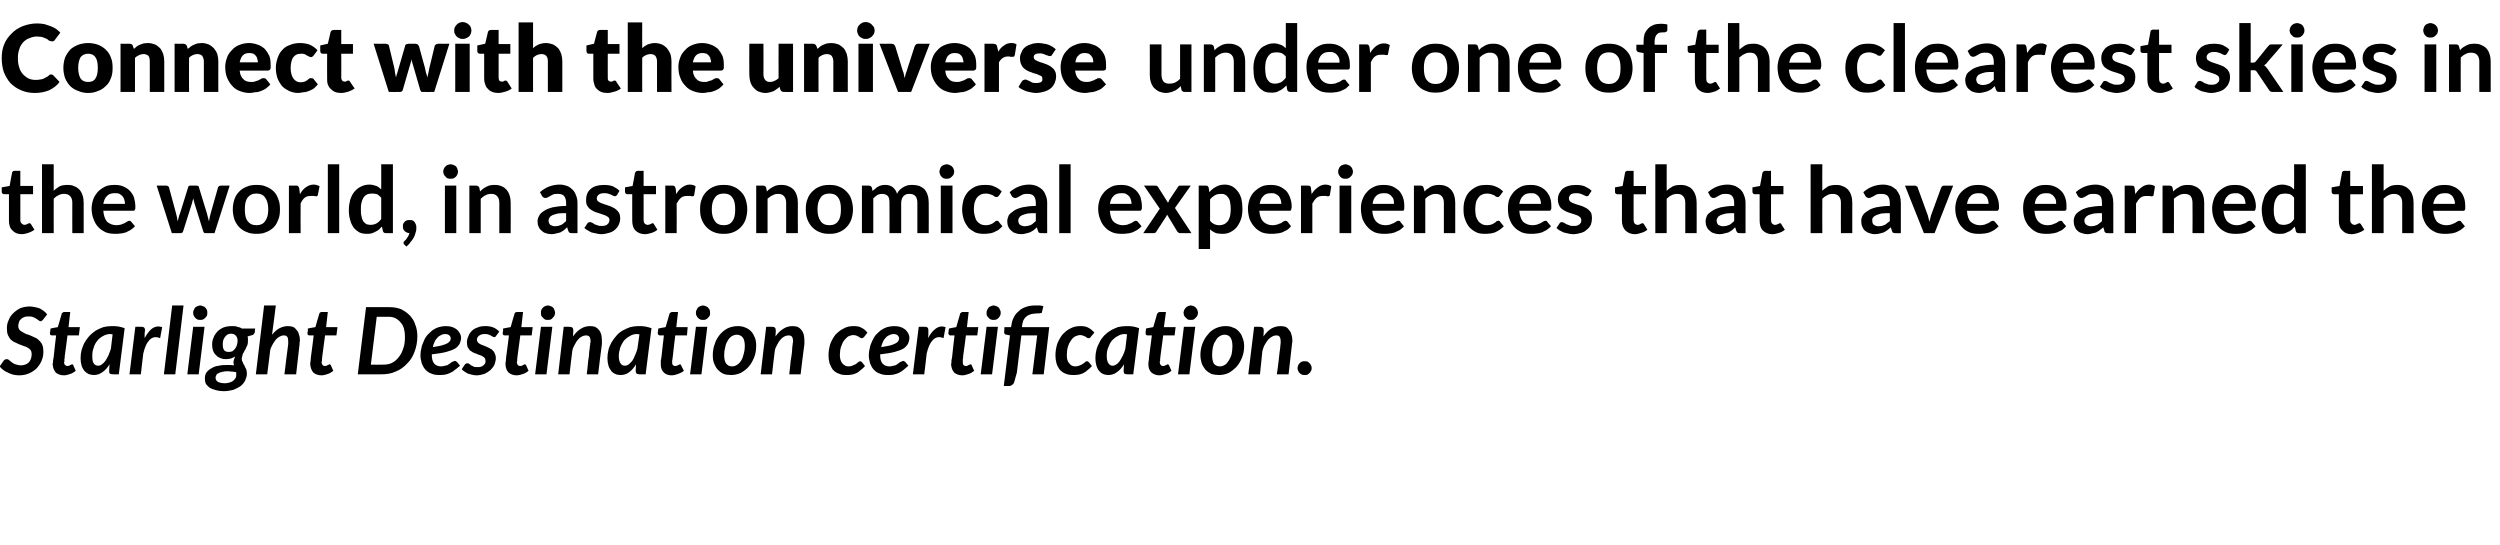 <?xml version="1.0" standalone="no"?><!DOCTYPE svg PUBLIC "-//W3C//DTD SVG 1.1//EN" "http://www.w3.org/Graphics/SVG/1.1/DTD/svg11.dtd"><svg xmlns="http://www.w3.org/2000/svg" version="1.1" width="726px" height="158.3px" viewBox="0 -5 726 158.3" style="top:-5px"><desc>Connect with the universe under one of the clearest skies in the world, in astronomical experiences that have earned ...</desc><defs/><g id="Polygon16205"><path d="m12.6 87.7c-.1.2-.2.3-.4.4c-.1.1-.2.2-.4.2c-.2 0-.4-.1-.6-.3c-.2-.1-.4-.3-.6-.4c-.3-.2-.6-.4-1-.5c-.3-.2-.8-.2-1.3-.2c-.5 0-.9 0-1.3.2c-.3.1-.7.3-.9.6c-.3.2-.5.5-.6.9c-.1.3-.2.7-.2 1.1c0 .4.1.7.3 1c.2.3.5.5.9.7c.3.2.7.4 1.1.6c.5.1.9.3 1.4.5c.4.2.9.4 1.3.6c.5.2.8.5 1.2.9c.3.3.6.7.8 1.2c.2.5.3 1.1.3 1.8c0 .9-.1 1.8-.5 2.7c-.3.8-.8 1.5-1.4 2.2c-.6.6-1.3 1.1-2.2 1.5c-.9.4-1.9.6-3 .6c-.5 0-1.1-.1-1.7-.2c-.5-.2-1-.3-1.5-.6c-.5-.2-.9-.4-1.4-.8c-.4-.3-.7-.6-1-1c0 0 1.2-1.7 1.2-1.7c.1-.1.2-.2.4-.3c.1-.1.3-.1.4-.1c.2 0 .3 0 .5.1c.1.1.3.2.4.3c.2.2.4.3.6.5c.2.1.4.3.6.4c.3.1.6.3.9.3c.3.1.7.2 1.1.2c1 0 1.8-.3 2.4-.9c.5-.6.8-1.4.8-2.4c0-.4-.1-.8-.3-1.1c-.2-.3-.5-.5-.8-.7c-.3-.2-.7-.4-1.2-.5c-.4-.2-.8-.3-1.3-.5c-.4-.2-.9-.4-1.3-.6c-.5-.2-.8-.5-1.2-.8c-.3-.4-.6-.8-.8-1.3c-.2-.5-.3-1.1-.3-1.9c0-.8.1-1.6.5-2.4c.3-.8.7-1.4 1.3-2c.6-.6 1.3-1.1 2.1-1.5c.8-.3 1.7-.5 2.8-.5c.5 0 1 .1 1.5.2c.5.1.9.2 1.4.4c.4.2.8.5 1.1.7c.4.3.7.6 1 1c0 0-1.1 1.4-1.1 1.4zm2.7 13.2c0 0 0-.1 0-.2c0-.1 0-.2.1-.4c0-.2 0-.4 0-.6c.1-.3.1-.7.2-1.1c-.05-.01.7-6.2.7-6.2c0 0-1.29-.02-1.3 0c-.1 0-.3-.1-.4-.2c-.1-.1-.1-.2-.1-.4c0 0 0 0 0 0c0-.1 0-.1 0-.2c0-.1.1-.3.1-.4c0-.2 0-.5.1-.8c-.04-.04 2.1-.4 2.1-.4c0 0 1.07-3.79 1.1-3.8c0-.2.1-.3.3-.4c.1-.1.2-.2.4-.2c.03.04 1.8 0 1.8 0l-.5 4.4l3.3 0l-.3 2.4l-3.3 0c0 0-.77 6.02-.8 6c0 .4 0 .7-.1.9c0 .2 0 .4 0 .5c0 .1 0 .2 0 .3c-.1 0-.1 0-.1.1c0 .3.1.6.3.8c.2.2.4.3.7.3c.2 0 .4-.1.5-.1c.1-.1.2-.1.3-.2c.1 0 .2-.1.3-.1c.1-.1.2-.1.2-.1c.1 0 .2 0 .3.1c0 0 .1.1.1.2c0 0 .7 1.6.7 1.6c-.5.4-1 .7-1.6.9c-.6.2-1.2.4-1.8.4c-1 0-1.8-.3-2.4-.8c-.5-.6-.8-1.3-.9-2.3zm19.2 2.8c0 0-1.75.03-1.7 0c-.5 0-.7-.1-.9-.2c-.2-.2-.2-.5-.2-.8c0 0 .1-1.9.1-1.9c-.6 1-1.3 1.8-2.1 2.3c-.8.6-1.6.8-2.5.8c-.5 0-1-.1-1.5-.3c-.4-.2-.8-.5-1.2-.9c-.3-.4-.6-.9-.8-1.5c-.2-.7-.3-1.4-.3-2.2c0-.8.1-1.6.3-2.4c.3-.8.5-1.5.9-2.2c.4-.7.9-1.3 1.4-1.9c.6-.6 1.2-1.1 1.8-1.5c.7-.4 1.4-.7 2.2-1c.8-.2 1.6-.3 2.5-.3c.6 0 1.2 0 1.8.1c.7.1 1.3.3 1.9.5c-.02 0-1.7 13.4-1.7 13.4zm-6-2.5c.4 0 .7-.1 1.1-.4c.3-.2.7-.6 1-1c.3-.5.6-1 .9-1.6c.2-.6.5-1.2.7-1.9c0 0 .5-4.2.5-4.2c-.3 0-.5-.1-.7-.1c-.7 0-1.4.2-2.1.6c-.6.3-1.2.8-1.6 1.3c-.5.6-.9 1.3-1.1 2.1c-.3.7-.4 1.5-.4 2.4c0 1 .1 1.7.4 2.1c.3.5.8.7 1.3.7zm9.1 2.5l1.7-13.8c0 0 1.67-.03 1.7 0c.3 0 .6 0 .8.2c.2.1.3.4.3.7c0 0 0 .1 0 .3c0 .2-.1.4-.1.7c0 .3 0 .8 0 1.4c.6-1.1 1.2-1.9 1.8-2.5c.7-.6 1.4-.9 2.2-.9c.3 0 .7.1 1.1.2c0 0-.6 3.2-.6 3.2c-.5-.2-.9-.3-1.3-.3c-.8 0-1.5.4-2.1 1.2c-.6.7-1.1 1.9-1.5 3.6c-.01-.03-.7 6-.7 6l-3.3 0zm10 0l2.4-20l3.3 0l-2.4 20l-3.3 0zm11.8-13.8l-1.7 13.8l-3.3 0l1.7-13.8l3.3 0zm.8-4.1c0 .3 0 .6-.1.9c-.2.2-.3.4-.5.6c-.2.2-.4.4-.7.5c-.2.1-.5.1-.8.1c-.2 0-.5 0-.7-.1c-.3-.1-.5-.3-.7-.5c-.2-.2-.3-.4-.4-.6c-.2-.3-.2-.6-.2-.9c0-.2 0-.5.2-.8c.1-.2.2-.5.4-.7c.2-.2.4-.3.7-.4c.2-.1.5-.2.7-.2c.3 0 .6.1.8.2c.3.1.5.2.7.4c.2.2.3.4.5.7c.1.3.1.6.1.8zm11.8 8.1c0 .4 0 .8-.1 1.1c-.1.3-.2.6-.4.9c-.1.3-.2.6-.4.8c-.1.3-.3.5-.4.8c-.2.2-.3.5-.3.8c-.1.3-.2.6-.2.9c0 .4.1.7.3 1c.1.3.3.7.5 1c.1.3.3.7.5 1c.1.4.2.8.2 1.3c0 .7-.2 1.3-.5 2c-.3.6-.7 1.1-1.3 1.6c-.6.4-1.3.8-2.1 1.1c-.8.2-1.8.4-2.8.4c-.9 0-1.6-.1-2.3-.3c-.7-.2-1.3-.4-1.8-.7c-.4-.3-.8-.7-1.1-1.1c-.2-.5-.3-.9-.3-1.4c0-.8.1-1.5.5-2c.4-.5.9-.9 1.5-1.2c.6-.4 1.3-.6 2.1-.7c.8-.2 1.5-.2 2.3-.2c.3 0 .7 0 1 0c.4 0 .7.1 1 .1c0-.1 0-.2 0-.4c-.1-.1-.1-.3-.1-.4c0-.6.2-1.1.5-1.8c-.4.3-.8.4-1.2.6c-.4.1-1 .2-1.6.2c-.5 0-1-.1-1.5-.3c-.4-.2-.9-.4-1.2-.8c-.4-.3-.7-.8-.9-1.3c-.2-.5-.3-1.1-.3-1.8c0-.7.1-1.4.4-2c.2-.7.6-1.2 1.1-1.8c.5-.5 1.1-.9 1.8-1.2c.8-.3 1.6-.4 2.6-.4c.5 0 1 0 1.4.2c.5.1.9.2 1.3.5c.03-.02 3.9 0 3.9 0c0 0-.15 1.06-.1 1.1c-.1.2-.2.4-.3.5c-.1.2-.2.3-.4.3c0 0-1.4.4-1.4.4c0 .2.1.4.1.6c0 .2 0 .4 0 .6zm-5.5 3.3c.4 0 .7-.1 1-.2c.3-.2.6-.5.8-.8c.2-.3.4-.6.5-1c.1-.4.2-.8.2-1.2c0-.7-.2-1.2-.5-1.5c-.3-.4-.8-.6-1.4-.6c-.4 0-.8.1-1.1.3c-.3.2-.5.4-.7.7c-.2.3-.4.6-.5 1c-.1.4-.1.8-.1 1.2c0 .7.1 1.2.4 1.6c.3.4.8.5 1.4.5zm2.1 6.6c0-.1 0-.3 0-.4c0-.1 0-.2 0-.3c-.5-.1-1-.2-1.4-.2c-.4 0-.8-.1-1.1-.1c-.6 0-1.2.1-1.6.2c-.4.1-.8.2-1.1.4c-.3.1-.5.3-.6.6c-.1.2-.2.4-.2.6c0 .6.2 1 .7 1.3c.4.2 1.1.4 2 .4c.5 0 .9-.1 1.3-.2c.4-.1.8-.3 1.1-.5c.3-.3.5-.5.7-.8c.2-.3.2-.7.2-1zm5.7-.1l2.4-20l3.4 0c0 0-1.07 8.55-1.1 8.5c.7-.8 1.4-1.5 2.2-1.9c.8-.4 1.6-.6 2.4-.6c.6 0 1 .1 1.4.2c.5.2.8.5 1.1.9c.3.3.6.7.7 1.3c.2.5.3 1.1.3 1.8c0 .1 0 .3-.1.5c0 .1 0 .3 0 .5c-.01.02-1 8.8-1 8.8l-3.4 0c0 0 1.06-8.78 1.1-8.8c0-.1 0-.3 0-.4c0-.2 0-.3 0-.4c0-.6-.1-1.1-.3-1.3c-.2-.3-.6-.4-1-.4c-.4 0-.7.1-1.1.3c-.4.2-.7.4-1.1.8c-.3.4-.6.8-.9 1.3c-.3.5-.6 1.1-.8 1.7c.01-.03-.9 7.2-.9 7.2l-3.3 0zm15.8-2.8c0 0 0-.1 0-.2c0-.1 0-.2 0-.4c.1-.2.1-.4.1-.6c0-.3.1-.7.1-1.1c.04-.01.8-6.2.8-6.2c0 0-1.3-.02-1.3 0c-.2 0-.3-.1-.4-.2c-.1-.1-.1-.2-.1-.4c0 0 0 0 0 0c0-.1 0-.1 0-.2c0-.1 0-.3.1-.4c0-.2 0-.5 0-.8c.05-.04 2.2-.4 2.2-.4c0 0 1.06-3.79 1.1-3.8c0-.2.1-.3.2-.4c.2-.1.3-.2.5-.2c.02.04 1.8 0 1.8 0l-.5 4.4l3.3 0l-.3 2.4l-3.3 0c0 0-.78 6.02-.8 6c0 .4-.1.7-.1.9c0 .2 0 .4 0 .5c0 .1-.1.2-.1.3c0 0 0 0 0 .1c0 .3.1.6.3.8c.1.2.4.3.7.3c.2 0 .3-.1.5-.1c.1-.1.2-.1.3-.2c.1 0 .2-.1.3-.1c.1-.1.1-.1.2-.1c.1 0 .2 0 .2.1c.1 0 .2.1.2.2c0 0 .7 1.6.7 1.6c-.5.4-1 .7-1.6.9c-.6.2-1.2.4-1.8.4c-1 0-1.8-.3-2.4-.8c-.5-.6-.8-1.3-.9-2.3zm31.1-8.2c0 1.6-.3 3.1-.8 4.4c-.5 1.4-1.2 2.6-2.2 3.5c-.9 1-2 1.8-3.3 2.3c-1.3.6-2.6.8-4.2.8c.04.03-6.8 0-6.8 0l2.4-19.5c0 0 6.85.01 6.9 0c1.2 0 2.3.2 3.3.6c1 .5 1.8 1.1 2.5 1.8c.7.8 1.3 1.6 1.6 2.7c.4 1 .6 2.1.6 3.4zm-3.6 0c0-.8-.1-1.6-.3-2.3c-.2-.7-.5-1.3-1-1.8c-.4-.5-.9-.9-1.5-1.2c-.6-.3-1.2-.4-2-.4c0-.01-3.4 0-3.4 0l-1.7 13.9c0 0 3.39.04 3.4 0c1 0 1.9-.1 2.7-.5c.8-.4 1.4-.9 2-1.7c.6-.7 1-1.5 1.3-2.5c.4-1 .5-2.2.5-3.5zm16.3.4c0 .6-.2 1.2-.4 1.7c-.3.5-.7 1-1.3 1.4c-.7.4-1.5.7-2.6 1c-1.1.3-2.5.5-4.2.7c0 0 0 .2 0 .2c0 2.2.9 3.3 2.8 3.3c.3 0 .7-.1 1-.2c.3 0 .6-.1.8-.2c.2-.1.4-.3.6-.4c.2-.1.4-.3.5-.4c.2-.1.4-.2.5-.2c.2-.1.3-.2.5-.2c.1 0 .2.1.3.1c.1.1.2.1.3.2c0 0 .9 1.1.9 1.1c-.5.4-1 .9-1.5 1.2c-.4.4-.9.7-1.4.9c-.4.2-.9.4-1.5.5c-.5.1-1.1.1-1.7.1c-.8 0-1.6-.1-2.2-.4c-.7-.2-1.2-.6-1.7-1.1c-.5-.5-.8-1.1-1.1-1.8c-.2-.8-.4-1.5-.4-2.4c0-.7.1-1.5.3-2.2c.1-.7.4-1.3.7-2c.2-.6.6-1.2 1-1.7c.5-.5 1-1 1.5-1.4c.6-.4 1.2-.7 1.8-.9c.7-.2 1.4-.3 2.1-.3c.7 0 1.4.1 1.9.3c.6.2 1 .5 1.4.8c.3.3.6.7.8 1.1c.2.4.3.8.3 1.2zm-4.6-1.1c-.4 0-.9.1-1.2.3c-.4.2-.8.4-1.1.8c-.3.3-.6.7-.8 1.2c-.2.4-.4.9-.5 1.5c1.1-.2 2-.3 2.6-.5c.7-.2 1.3-.4 1.6-.6c.4-.2.6-.5.8-.7c.1-.2.2-.5.2-.8c0-.1-.1-.3-.1-.4c-.1-.1-.2-.3-.3-.4c-.1-.1-.3-.2-.5-.3c-.2 0-.4-.1-.7-.1zm14.8.5c-.1.1-.2.2-.2.3c-.1.1-.3.1-.4.1c-.2 0-.3-.1-.5-.2c-.1 0-.3-.1-.5-.3c-.2-.1-.5-.2-.8-.3c-.2-.1-.6-.1-1-.1c-.7 0-1.2.2-1.6.5c-.4.3-.6.7-.6 1.2c0 .3.1.5.3.7c.1.2.3.3.6.5c.3.1.5.3.9.4c.3.1.6.2 1 .4c.3.1.6.3 1 .5c.3.1.6.3.8.6c.3.2.5.6.6.9c.2.4.3.8.3 1.3c0 .6-.2 1.3-.4 1.9c-.3.6-.7 1.1-1.2 1.6c-.5.4-1.1.8-1.8 1.1c-.7.2-1.4.4-2.3.4c-.4 0-.9-.1-1.3-.2c-.4-.1-.8-.2-1.1-.3c-.4-.2-.7-.4-1-.6c-.3-.2-.6-.4-.8-.7c0 0 .8-1.2.8-1.2c.1-.2.3-.3.4-.4c.1-.1.3-.1.5-.1c.2 0 .4.1.5.2c.2.1.3.2.5.4c.3.1.5.2.8.4c.3.1.7.1 1.1.1c.4 0 .7 0 1-.1c.3-.1.5-.3.7-.4c.2-.2.4-.4.5-.6c.1-.2.1-.5.1-.7c0-.3-.1-.6-.2-.8c-.2-.2-.4-.4-.6-.5c-.3-.2-.6-.3-.9-.4c-.3-.1-.7-.2-1-.4c-.3-.1-.7-.2-1-.4c-.3-.2-.6-.4-.9-.6c-.2-.3-.4-.6-.6-.9c-.1-.4-.2-.8-.2-1.3c0-.6.1-1.2.4-1.8c.2-.6.5-1.1 1-1.6c.4-.4 1-.8 1.7-1c.6-.3 1.4-.4 2.2-.4c.9 0 1.7.1 2.4.4c.7.3 1.2.7 1.7 1.2c0 0-.9 1.2-.9 1.2zm2.7 8.4c0 0 0-.1 0-.2c0-.1 0-.2 0-.4c.1-.2.1-.4.1-.6c0-.3.1-.7.1-1.1c.04-.01.8-6.2.8-6.2c0 0-1.3-.02-1.3 0c-.2 0-.3-.1-.4-.2c-.1-.1-.1-.2-.1-.4c0 0 0 0 0 0c0-.1 0-.1 0-.2c0-.1 0-.3.1-.4c0-.2 0-.5 0-.8c.05-.04 2.2-.4 2.2-.4c0 0 1.06-3.79 1.1-3.8c0-.2.1-.3.2-.4c.2-.1.3-.2.5-.2c.02.04 1.8 0 1.8 0l-.5 4.4l3.3 0l-.3 2.4l-3.3 0c0 0-.78 6.02-.8 6c0 .4-.1.7-.1.9c0 .2 0 .4 0 .5c0 .1-.1.2-.1.3c0 0 0 0 0 .1c0 .3.1.6.3.8c.1.2.4.3.7.3c.2 0 .3-.1.5-.1c.1-.1.2-.1.3-.2c.1 0 .2-.1.3-.1c.1-.1.1-.1.2-.1c.1 0 .2 0 .2.1c.1 0 .2.1.2.2c0 0 .7 1.6.7 1.6c-.5.4-1 .7-1.6.9c-.6.2-1.2.4-1.9.4c-.9 0-1.7-.3-2.3-.8c-.6-.6-.8-1.3-.9-2.3zm13.6-11l-1.7 13.8l-3.3 0l1.7-13.8l3.3 0zm.8-4.1c0 .3-.1.6-.2.9c-.1.2-.3.4-.5.6c-.1.2-.4.4-.6.5c-.3.1-.5.1-.8.1c-.3 0-.5 0-.8-.1c-.2-.1-.4-.3-.6-.5c-.2-.2-.4-.4-.5-.6c-.1-.3-.1-.6-.1-.9c0-.2 0-.5.1-.8c.1-.2.3-.5.5-.7c.2-.2.4-.3.6-.4c.3-.1.5-.2.8-.2c.3 0 .5.1.8.2c.2.1.5.2.7.4c.2.2.3.4.4.7c.1.3.2.6.2.8zm.9 17.9l1.6-13.8c0 0 1.73-.03 1.7 0c.4 0 .6.1.8.2c.2.2.3.5.3.9c0 0-.1 1.7-.1 1.7c.7-1 1.5-1.8 2.4-2.3c.8-.5 1.7-.7 2.6-.7c.5 0 1 .1 1.4.2c.4.2.8.5 1.1.9c.3.3.5.7.7 1.3c.1.5.2 1.1.2 1.8c0 .1 0 .3 0 .5c0 .1 0 .3 0 .5c-.05.02-1.1 8.8-1.1 8.8c0 0-3.32.03-3.3 0c.2-1.5.3-2.8.4-3.8c.2-1.1.3-2 .3-2.7c.1-.7.2-1.2.2-1.6c.1-.4.1-.7.1-.9c.1-.2.1-.4.1-.4c0-.1 0-.2 0-.2c0-.6-.1-1-.3-1.3c-.3-.3-.6-.4-1-.4c-.4 0-.8.1-1.2.3c-.4.2-.8.5-1.1.9c-.4.4-.7.9-1 1.5c-.3.5-.6 1.1-.7 1.8c-.05.03-.8 6.8-.8 6.8l-3.3 0zm25.4 0c0 0-1.77.03-1.8 0c-.4 0-.7-.1-.8-.2c-.2-.2-.3-.5-.3-.8c0 0 .1-1.9.1-1.9c-.6 1-1.3 1.8-2 2.3c-.8.6-1.6.8-2.5.8c-.6 0-1.1-.1-1.5-.3c-.5-.2-.9-.5-1.2-.9c-.3-.4-.6-.9-.8-1.5c-.2-.7-.3-1.4-.3-2.2c0-.8.1-1.6.3-2.4c.2-.8.5-1.5.9-2.2c.4-.7.9-1.3 1.4-1.9c.5-.6 1.1-1.1 1.8-1.5c.7-.4 1.4-.7 2.2-1c.8-.2 1.6-.3 2.4-.3c.7 0 1.3 0 1.9.1c.6.1 1.3.3 1.9.5c-.04 0-1.7 13.4-1.7 13.4zm-6-2.5c.3 0 .7-.1 1.1-.4c.3-.2.6-.6 1-1c.3-.5.6-1 .8-1.6c.3-.6.5-1.2.7-1.9c0 0 .6-4.2.6-4.2c-.3 0-.5-.1-.7-.1c-.8 0-1.5.2-2.1.6c-.6.3-1.2.8-1.7 1.3c-.4.6-.8 1.3-1.1 2.1c-.2.7-.4 1.5-.4 2.4c0 1 .2 1.7.5 2.1c.3.5.7.7 1.3.7zm10.4-.3c0 0 0-.1 0-.2c0-.1 0-.2 0-.4c0-.2 0-.4 0-.6c.1-.3.1-.7.2-1.1c-.03-.01.7-6.2.7-6.2c0 0-1.27-.02-1.3 0c-.1 0-.2-.1-.3-.2c-.1-.1-.2-.2-.2-.4c0 0 0 0 0 0c0-.1 0-.1 0-.2c.1-.1.1-.3.1-.4c0-.2 0-.5.1-.8c-.02-.04 2.1-.4 2.1-.4c0 0 1.1-3.79 1.1-3.8c.1-.2.1-.3.3-.4c.1-.1.3-.2.5-.2c-.05.04 1.7 0 1.7 0l-.5 4.4l3.3 0l-.2 2.4l-3.4 0c0 0-.75 6.02-.7 6c-.1.4-.1.7-.1.9c-.1.2-.1.4-.1.5c0 .1 0 .2 0 .3c0 0 0 0 0 .1c0 .3 0 .6.2.8c.2.2.4.3.7.3c.2 0 .4-.1.5-.1c.1-.1.3-.1.4-.2c.1 0 .1-.1.2-.1c.1-.1.2-.1.2-.1c.1 0 .2 0 .3.1c0 0 .1.1.1.2c0 0 .8 1.6.8 1.6c-.5.4-1.1.7-1.7.9c-.6.2-1.2.4-1.8.4c-1 0-1.8-.3-2.3-.8c-.6-.6-.9-1.3-.9-2.3zm13.5-11l-1.7 13.8l-3.3 0l1.7-13.8l3.3 0zm.8-4.1c0 .3 0 .6-.1.9c-.2.2-.3.4-.5.6c-.2.2-.4.4-.7.5c-.2.1-.5.1-.8.1c-.2 0-.5 0-.7-.1c-.3-.1-.5-.3-.7-.5c-.2-.2-.3-.4-.4-.6c-.2-.3-.2-.6-.2-.9c0-.2 0-.5.2-.8c.1-.2.2-.5.4-.7c.2-.2.4-.3.7-.4c.2-.1.5-.2.7-.2c.3 0 .6.1.8.2c.3.1.5.2.7.4c.2.2.3.4.5.7c.1.3.1.6.1.8zm6.4 15.6c.6 0 1.1-.2 1.5-.5c.5-.3.9-.8 1.2-1.3c.3-.5.5-1.1.7-1.9c.2-.7.3-1.4.3-2.2c0-1.1-.2-2-.6-2.5c-.4-.5-1-.8-1.7-.8c-.6 0-1.1.2-1.6.5c-.4.3-.8.7-1.1 1.3c-.3.5-.6 1.1-.7 1.9c-.2.7-.3 1.4-.3 2.2c0 1.1.2 2 .6 2.5c.4.5.9.8 1.7.8zm-.3 2.5c-.8 0-1.5-.1-2.1-.3c-.7-.3-1.2-.7-1.7-1.2c-.5-.5-.8-1.1-1.1-1.8c-.3-.7-.4-1.5-.4-2.5c0-1.2.2-2.3.6-3.3c.3-1.1.9-1.9 1.5-2.7c.7-.8 1.5-1.4 2.3-1.8c.9-.4 1.9-.6 2.9-.6c.7 0 1.4.1 2.1.4c.6.2 1.2.6 1.7 1.1c.5.5.8 1.1 1.1 1.8c.3.7.4 1.5.4 2.5c0 1.2-.2 2.3-.6 3.3c-.4 1-.9 1.9-1.6 2.7c-.6.7-1.4 1.3-2.3 1.8c-.9.4-1.8.6-2.8.6zm8.6-.2l1.6-13.8c0 0 1.73-.03 1.7 0c.4 0 .7.1.8.2c.2.2.3.5.3.9c0 0-.1 1.7-.1 1.7c.7-1 1.5-1.8 2.4-2.3c.8-.5 1.7-.7 2.6-.7c.5 0 1 .1 1.4.2c.4.2.8.5 1.1.9c.3.3.5.7.7 1.3c.1.5.2 1.1.2 1.8c0 .1 0 .3 0 .5c0 .1 0 .3 0 .5c-.04.02-1.1 8.8-1.1 8.8c0 0-3.31.03-3.3 0c.2-1.5.3-2.8.4-3.8c.2-1.1.3-2 .4-2.7c0-.7.1-1.2.1-1.6c.1-.4.1-.7.1-.9c.1-.2.1-.4.1-.4c0-.1 0-.2 0-.2c0-.6-.1-1-.3-1.3c-.2-.3-.6-.4-1-.4c-.4 0-.8.1-1.2.3c-.4.2-.8.5-1.1.9c-.4.4-.7.9-1 1.5c-.3.5-.6 1.1-.7 1.8c-.04.03-.8 6.8-.8 6.8l-3.3 0zm30.3-2.4c-.4.5-.9.9-1.3 1.2c-.4.4-.8.7-1.3.9c-.4.2-.8.3-1.3.4c-.5.1-1 .1-1.6.1c-.8 0-1.5-.1-2.1-.4c-.7-.2-1.2-.6-1.7-1.1c-.4-.5-.7-1.2-1-1.9c-.2-.7-.3-1.5-.3-2.3c0-1.2.2-2.2.5-3.3c.4-1 .9-1.9 1.5-2.7c.7-.7 1.5-1.4 2.4-1.8c.8-.5 1.8-.7 2.9-.7c.9 0 1.7.1 2.3.5c.7.3 1.2.8 1.7 1.4c0 0-1 1.3-1 1.3c-.1.1-.2.1-.3.2c-.1.1-.2.1-.4.1c-.1 0-.2 0-.4-.1c-.1-.1-.2-.2-.4-.3c-.2-.1-.4-.2-.6-.3c-.3-.1-.6-.2-1-.2c-.5 0-1 .2-1.5.4c-.4.3-.8.7-1.2 1.2c-.4.5-.6 1.2-.9 1.9c-.2.7-.3 1.5-.3 2.4c0 1 .3 1.8.7 2.3c.5.6 1.1.9 1.8.9c.5 0 1-.1 1.3-.3c.3-.1.6-.3.9-.4c.2-.2.4-.4.6-.5c.2-.2.4-.3.6-.3c.1 0 .2.1.3.1c.1.1.2.2.3.3c-.02-.05.8 1 .8 1c0 0 .03-.02 0 0zm12.9-8.2c0 .6-.2 1.2-.4 1.7c-.3.5-.7 1-1.3 1.4c-.7.4-1.5.7-2.6 1c-1.1.3-2.5.5-4.2.7c0 0 0 .2 0 .2c0 2.2.9 3.3 2.8 3.3c.4 0 .7-.1 1-.2c.3 0 .6-.1.8-.2c.2-.1.5-.3.6-.4c.2-.1.4-.3.5-.4c.2-.1.4-.2.5-.2c.2-.1.3-.2.5-.2c.1 0 .2.1.3.1c.1.1.2.1.3.2c0 0 .9 1.1.9 1.1c-.5.4-1 .9-1.4 1.2c-.5.4-1 .7-1.4.9c-.5.2-1 .4-1.6.5c-.5.1-1.1.1-1.7.1c-.8 0-1.5-.1-2.2-.4c-.7-.2-1.2-.6-1.7-1.1c-.5-.5-.8-1.1-1.1-1.8c-.2-.8-.4-1.5-.4-2.4c0-.7.1-1.5.3-2.2c.1-.7.4-1.3.7-2c.3-.6.6-1.2 1-1.7c.5-.5 1-1 1.5-1.4c.6-.4 1.2-.7 1.8-.9c.7-.2 1.4-.3 2.1-.3c.7 0 1.4.1 1.9.3c.6.2 1 .5 1.4.8c.3.3.6.7.8 1.1c.2.4.3.8.3 1.2zm-4.6-1.1c-.4 0-.8.1-1.2.3c-.4.2-.8.4-1.1.8c-.3.3-.6.7-.8 1.2c-.2.4-.4.9-.5 1.5c1.1-.2 2-.3 2.7-.5c.6-.2 1.2-.4 1.5-.6c.4-.2.7-.5.8-.7c.1-.2.2-.5.2-.8c0-.1-.1-.3-.1-.4c-.1-.1-.2-.3-.3-.4c-.1-.1-.3-.2-.5-.3c-.2 0-.4-.1-.7-.1zm5.6 11.7l1.7-13.8c0 0 1.72-.03 1.7 0c.3 0 .6 0 .8.2c.2.1.3.4.3.7c0 0 0 .1 0 .3c0 .2 0 .4 0 .7c0 .3 0 .8-.1 1.4c.6-1.1 1.2-1.9 1.9-2.5c.7-.6 1.4-.9 2.1-.9c.4 0 .7.1 1.1.2c0 0-.6 3.2-.6 3.2c-.4-.2-.9-.3-1.3-.3c-.8 0-1.5.4-2.1 1.2c-.6.7-1.1 1.9-1.5 3.6c.04-.03-.7 6-.7 6l-3.3 0zm11.1-2.8c0 0 0-.1 0-.2c0-.1.1-.2.1-.4c0-.2 0-.4 0-.6c.1-.3.1-.7.2-1.1c-.04-.01.7-6.2.7-6.2c0 0-1.28-.02-1.3 0c-.1 0-.3-.1-.3-.2c-.1-.1-.2-.2-.2-.4c0 0 0 0 0 0c0-.1 0-.1 0-.2c0-.1.1-.3.1-.4c0-.2 0-.5.1-.8c-.03-.04 2.1-.4 2.1-.4c0 0 1.08-3.79 1.1-3.8c0-.2.1-.3.3-.4c.1-.1.3-.2.4-.2c.04.04 1.8 0 1.8 0l-.5 4.4l3.3 0l-.3 2.4l-3.3 0c0 0-.76 6.02-.8 6c0 .4 0 .7-.1.9c0 .2 0 .4 0 .5c0 .1 0 .2 0 .3c0 0 0 0 0 .1c0 .3 0 .6.2.8c.2.2.4.3.7.3c.2 0 .4-.1.5-.1c.1-.1.2-.1.3-.2c.1 0 .2-.1.3-.1c.1-.1.2-.1.2-.1c.1 0 .2 0 .3.1c0 0 .1.1.1.2c0 0 .7 1.6.7 1.6c-.5.4-1 .7-1.6.9c-.6.2-1.2.4-1.8.4c-1 0-1.8-.3-2.4-.8c-.5-.6-.8-1.3-.9-2.3zm13.6-11l-1.7 13.8l-3.3 0l1.7-13.8l3.3 0zm.8-4.1c0 .3 0 .6-.2.9c-.1.2-.2.4-.4.6c-.2.2-.4.4-.7.5c-.3.1-.5.1-.8.1c-.2 0-.5 0-.7-.1c-.3-.1-.5-.3-.7-.5c-.2-.2-.3-.4-.5-.6c-.1-.3-.1-.6-.1-.9c0-.2 0-.5.2-.8c.1-.2.2-.5.4-.7c.2-.2.4-.3.7-.4c.2-.1.5-.2.7-.2c.3 0 .6.1.8.2c.3.1.5.2.7.4c.2.2.3.4.4.7c.2.3.2.6.2.8zm6.2 4.2l7.9 0l-1.6 13.7l-3.3 0l1.4-11.3l-4.6 0l-1.3 10.8c0 0-.7 2.52-.7 2.5c-.1.5-.3.8-.6 1c-.3.3-.6.4-1.1.4c-.02 0-1.4 0-1.4 0l1.8-14.7c0 0-.98-.19-1-.2c-.2 0-.4-.1-.5-.2c-.1-.1-.2-.3-.2-.5c-.01.02.1-1.5.1-1.5l1.9 0c0 0 .1-.44.1-.4c.1-.9.3-1.7.7-2.4c.3-.7.8-1.3 1.4-1.8c.6-.6 1.3-1 2.2-1.3c.8-.3 1.8-.4 2.9-.4c.3 0 .7 0 1.1 0c.4.1.7.1 1 .2c0 0-.4 1.7-.4 1.7c0 .2-.1.3-.3.3c-.2.1-.4.1-.7.1c-.8 0-1.5.1-2.1.2c-.6.2-1.1.4-1.4.7c-.4.3-.7.7-.9 1.1c-.2.5-.3 1-.4 1.6c.01.03 0 .4 0 .4zm20.3 11.3c-.4.5-.9.9-1.3 1.2c-.4.4-.9.7-1.3.9c-.4.2-.9.3-1.3.4c-.5.1-1 .1-1.6.1c-.8 0-1.5-.1-2.2-.4c-.6-.2-1.1-.6-1.6-1.1c-.4-.5-.8-1.2-1-1.9c-.2-.7-.3-1.5-.3-2.3c0-1.2.2-2.2.5-3.3c.4-1 .9-1.9 1.5-2.7c.7-.7 1.4-1.4 2.3-1.8c.9-.5 1.9-.7 2.9-.7c1 0 1.7.1 2.4.5c.6.3 1.2.8 1.7 1.4c0 0-1.1 1.3-1.1 1.3c0 .1-.1.1-.2.2c-.1.1-.3.1-.4.1c-.1 0-.3 0-.4-.1c-.1-.1-.3-.2-.4-.3c-.2-.1-.4-.2-.7-.3c-.2-.1-.5-.2-.9-.2c-.5 0-1 .2-1.5.4c-.5.3-.9.7-1.2 1.2c-.4.5-.7 1.2-.9 1.9c-.2.7-.3 1.5-.3 2.4c0 1 .2 1.8.7 2.3c.4.6 1 .9 1.8.9c.5 0 .9-.1 1.3-.3c.3-.1.6-.3.8-.4c.3-.2.5-.4.7-.5c.1-.2.3-.3.6-.3c.1 0 .2.1.3.1c.1.1.2.2.3.3c-.04-.05.8 1 .8 1c0 0 .01-.02 0 0zm12 2.4c0 0-1.72.03-1.7 0c-.4 0-.7-.1-.9-.2c-.1-.2-.2-.5-.2-.8c0 0 .1-1.9.1-1.9c-.6 1-1.3 1.8-2.1 2.3c-.7.6-1.6.8-2.5.8c-.5 0-1-.1-1.5-.3c-.4-.2-.8-.5-1.1-.9c-.4-.4-.6-.9-.8-1.5c-.2-.7-.3-1.4-.3-2.2c0-.8.1-1.6.3-2.4c.2-.8.5-1.5.9-2.2c.3-.7.8-1.3 1.3-1.9c.6-.6 1.2-1.1 1.9-1.5c.6-.4 1.4-.7 2.1-1c.8-.2 1.6-.3 2.5-.3c.6 0 1.2 0 1.9.1c.6.1 1.2.3 1.8.5c.01 0-1.7 13.4-1.7 13.4zm-6-2.5c.4 0 .7-.1 1.1-.4c.4-.2.7-.6 1-1c.3-.5.6-1 .9-1.6c.3-.6.5-1.2.7-1.9c0 0 .5-4.2.5-4.2c-.2 0-.5-.1-.7-.1c-.7 0-1.4.2-2 .6c-.7.3-1.2.8-1.7 1.3c-.5.6-.8 1.3-1.1 2.1c-.3.7-.4 1.5-.4 2.4c0 1 .2 1.7.5 2.1c.3.5.7.7 1.2.7zm10.4-.3c0 0 0-.1 0-.2c0-.1 0-.2 0-.4c0-.2.1-.4.1-.6c0-.3.1-.7.1-1.1c.03-.01.8-6.2.8-6.2c0 0-1.31-.02-1.3 0c-.2 0-.3-.1-.4-.2c-.1-.1-.1-.2-.1-.4c0 0 0 0 0 0c0-.1 0-.1 0-.2c0-.1 0-.3 0-.4c.1-.2.1-.5.1-.8c.04-.04 2.1-.4 2.1-.4c0 0 1.15-3.79 1.1-3.8c.1-.2.2-.3.3-.4c.2-.1.3-.2.5-.2c.01.04 1.8 0 1.8 0l-.6 4.4l3.4 0l-.3 2.4l-3.3 0c0 0-.79 6.02-.8 6c0 .4-.1.7-.1.9c0 .2 0 .4 0 .5c-.1.1-.1.2-.1.3c0 0 0 0 0 .1c0 .3.1.6.3.8c.1.2.4.3.7.3c.2 0 .3-.1.5-.1c.1-.1.2-.1.3-.2c.1 0 .2-.1.3-.1c.1-.1.1-.1.2-.1c.1 0 .2 0 .2.1c.1 0 .1.1.2.2c0 0 .7 1.6.7 1.6c-.5.4-1 .7-1.6.9c-.6.2-1.3.4-1.9.4c-.9 0-1.7-.3-2.3-.8c-.6-.6-.9-1.3-.9-2.3zm13.6-11l-1.7 13.8l-3.3 0l1.7-13.8l3.3 0zm.8-4.1c0 .3-.1.6-.2.9c-.1.2-.3.4-.5.6c-.2.2-.4.4-.6.5c-.3.1-.5.1-.8.1c-.3 0-.5 0-.8-.1c-.2-.1-.4-.3-.6-.5c-.2-.2-.4-.4-.5-.6c-.1-.3-.2-.6-.2-.9c0-.2.1-.5.2-.8c.1-.2.3-.5.5-.7c.2-.2.4-.3.6-.4c.3-.1.5-.2.8-.2c.3 0 .5.1.8.2c.2.1.5.2.6.4c.2.2.4.4.5.7c.1.3.2.6.2.8zm6.4 15.6c.5 0 1-.2 1.5-.5c.4-.3.8-.8 1.1-1.3c.3-.5.6-1.1.8-1.9c.1-.7.2-1.4.2-2.2c0-1.1-.2-2-.6-2.5c-.3-.5-.9-.8-1.7-.8c-.5 0-1.1.2-1.5.5c-.5.3-.8.7-1.1 1.3c-.4.5-.6 1.1-.8 1.9c-.1.7-.2 1.4-.2 2.2c0 1.1.2 2 .5 2.5c.4.5 1 .8 1.8.8zm-.3 2.5c-.8 0-1.5-.1-2.2-.3c-.6-.3-1.2-.7-1.7-1.2c-.4-.5-.8-1.1-1.1-1.8c-.2-.7-.4-1.5-.4-2.5c0-1.2.2-2.3.6-3.3c.4-1.1.9-1.9 1.6-2.7c.6-.8 1.4-1.4 2.3-1.8c.9-.4 1.8-.6 2.8-.6c.8 0 1.5.1 2.1.4c.7.2 1.3.6 1.7 1.1c.5.5.9 1.1 1.1 1.8c.3.7.5 1.5.5 2.5c0 1.2-.2 2.3-.6 3.3c-.4 1-.9 1.9-1.6 2.7c-.7.7-1.4 1.3-2.3 1.8c-.9.4-1.8.6-2.8.6zm8.5-.2l1.7-13.8c0 0 1.68-.03 1.7 0c.3 0 .6.1.8.2c.2.2.3.5.3.9c0 0-.1 1.7-.1 1.7c.7-1 1.5-1.8 2.3-2.3c.9-.5 1.8-.7 2.7-.7c.5 0 1 .1 1.4.2c.4.2.8.5 1 .9c.3.3.6.7.7 1.3c.2.5.3 1.1.3 1.8c0 .1 0 .3 0 .5c-.1.1-.1.3-.1.5c.01.02-1 8.8-1 8.8c0 0-3.36.03-3.4 0c.2-1.5.4-2.8.5-3.8c.1-1.1.2-2 .3-2.7c.1-.7.2-1.2.2-1.6c0-.4.1-.7.1-.9c0-.2 0-.4 0-.4c0-.1 0-.2 0-.2c0-.6-.1-1-.3-1.3c-.2-.3-.5-.4-1-.4c-.4 0-.7.1-1.1.3c-.4.2-.8.5-1.2.9c-.3.4-.7.9-1 1.5c-.3.5-.5 1.1-.7 1.8c.01.03-.7 6.8-.7 6.8l-3.4 0zm14.3-1.8c0-.3.1-.5.2-.8c.1-.2.2-.5.4-.6c.2-.2.4-.4.7-.5c.2-.1.5-.1.8-.1c.2 0 .5 0 .8.1c.2.1.4.3.6.5c.2.1.3.4.4.6c.2.3.2.5.2.8c0 .3 0 .6-.2.8c-.1.2-.2.5-.4.6c-.2.2-.4.4-.6.5c-.3.1-.6.1-.8.1c-.3 0-.6 0-.8-.1c-.3-.1-.5-.3-.7-.5c-.2-.1-.3-.4-.4-.6c-.1-.2-.2-.5-.2-.8z" stroke="none" fill="#000"/></g><g id="Polygon16204"><path d="m6.3 63c-1.2 0-2.1-.4-2.7-1.1c-.7-.6-1-1.6-1-2.8c-.01.02 0-7.7 0-7.7c0 0-1.41-.02-1.4 0c-.2 0-.3-.1-.5-.2c-.1-.1-.2-.3-.2-.5c.03-.02 0-1.3 0-1.3l2.3-.4c0 0 .66-3.79.7-3.8c0-.2.1-.3.2-.4c.1-.1.3-.2.5-.2c0 .04 1.7 0 1.7 0l0 4.4l3.7 0l0 2.4l-3.7 0c0 0 .03 7.49 0 7.5c0 .4.1.8.4 1c.2.2.5.4.8.4c.2 0 .4-.1.5-.1c.2-.1.3-.1.4-.2c.1 0 .2-.1.3-.1c.1-.1.1-.1.2-.1c.1 0 .2 0 .3.1c0 0 .1.1.2.2c0 0 1 1.6 1 1.6c-.5.4-1.1.7-1.7.9c-.6.2-1.3.4-2 .4zm5.9-.3l0-20l3.4 0c0 0-.03 7.68 0 7.7c.5-.5 1.1-.9 1.7-1.3c.7-.3 1.5-.4 2.3-.4c.8 0 1.5.1 2 .4c.6.2 1.1.6 1.5 1c.4.5.7 1 .9 1.7c.2.6.3 1.3.3 2.1c0 .02 0 8.8 0 8.8l-3.3 0c0 0-.03-8.78 0-8.8c0-.8-.2-1.5-.6-1.9c-.4-.5-1-.7-1.8-.7c-.6 0-1.1.1-1.6.4c-.5.2-1 .6-1.4 1c-.03.02 0 10 0 10l-3.4 0zm21.1-14c.9 0 1.7.1 2.4.4c.7.3 1.4.7 1.9 1.2c.5.5 1 1.2 1.3 2c.2.8.4 1.6.4 2.6c0 .3 0 .5 0 .7c-.1.1-.1.3-.2.4c0 .1-.1.1-.2.2c-.1 0-.2 0-.4 0c0 0-8.5 0-8.5 0c.1 1.4.5 2.5 1.1 3.2c.7.6 1.6 1 2.7 1c.5 0 1-.1 1.4-.2c.4-.2.7-.3 1-.4c.3-.2.5-.3.8-.5c.2-.1.4-.2.6-.2c.1 0 .2.1.3.1c.1.1.2.2.3.3c0 0 1 1.2 1 1.2c-.4.4-.8.8-1.3 1.1c-.4.2-.9.5-1.4.7c-.5.1-1 .3-1.5.3c-.5.1-1 .1-1.5.1c-1 0-1.9-.1-2.7-.4c-.8-.4-1.6-.8-2.2-1.5c-.6-.6-1.1-1.4-1.4-2.3c-.4-.9-.6-2-.6-3.2c0-.9.2-1.8.5-2.7c.3-.8.8-1.5 1.3-2.1c.6-.6 1.3-1.1 2.1-1.5c.8-.4 1.8-.5 2.8-.5zm.1 2.4c-1 0-1.8.2-2.3.8c-.6.5-.9 1.3-1.1 2.3c0 0 6.3 0 6.3 0c0-.4-.1-.8-.2-1.2c-.1-.4-.3-.7-.5-1c-.3-.3-.6-.5-.9-.7c-.4-.2-.8-.2-1.3-.2zm12.1-2.2c0 0 2.68-.02 2.7 0c.2 0 .4 0 .6.2c.2.1.3.2.3.4c0 0 2 7.4 2 7.4c.1.4.2.8.3 1.2c.1.4.1.8.2 1.2c.1-.4.2-.8.3-1.2c.1-.4.2-.8.4-1.2c0 0 2.3-7.4 2.3-7.4c0-.2.1-.4.3-.5c.1-.1.3-.1.5-.1c0 0 1.5 0 1.5 0c.3 0 .5 0 .6.1c.2.1.3.3.3.5c0 0 2.3 7.5 2.3 7.5c.1.4.2.8.3 1.2c.1.3.2.7.3 1.1c.1-.4.1-.8.2-1.2c.1-.4.2-.8.3-1.2c0 0 2.1-7.4 2.1-7.4c0-.2.1-.3.3-.4c.2-.2.4-.2.6-.2c-.02-.02 2.5 0 2.5 0l-4.4 13.8c0 0-2.67.03-2.7 0c-.3 0-.5-.2-.6-.6c0 0-2.5-8-2.5-8c-.1-.2-.1-.5-.2-.8c-.1-.2-.1-.5-.2-.7c0 .2-.1.5-.2.8c0 .2-.1.5-.2.8c0 0-2.5 7.9-2.5 7.9c-.1.4-.4.6-.7.6c-.03.03-2.6 0-2.6 0l-4.4-13.8zm29-.2c1 0 2 .1 2.8.5c.8.3 1.6.8 2.2 1.4c.6.6 1 1.3 1.3 2.2c.4.9.5 1.9.5 3c0 1.1-.1 2.1-.5 3c-.3.8-.7 1.6-1.3 2.2c-.6.6-1.4 1.1-2.2 1.4c-.8.4-1.8.5-2.8.5c-1 0-2-.1-2.8-.5c-.9-.3-1.6-.8-2.2-1.4c-.6-.6-1.1-1.4-1.4-2.2c-.3-.9-.5-1.9-.5-3c0-1.1.2-2.1.5-3c.3-.9.8-1.6 1.4-2.2c.6-.6 1.3-1.1 2.2-1.4c.8-.4 1.8-.5 2.8-.5zm0 11.7c1.1 0 2-.4 2.5-1.2c.6-.8.9-1.9.9-3.4c0-1.5-.3-2.6-.9-3.4c-.5-.8-1.4-1.2-2.5-1.2c-1.2 0-2 .4-2.6 1.2c-.6.8-.8 1.9-.8 3.4c0 1.5.2 2.6.8 3.4c.6.8 1.4 1.2 2.6 1.2zm9.4 2.3l0-13.8c0 0 1.99-.02 2 0c.3 0 .6 0 .7.2c.1.1.2.3.3.6c0 0 .2 1.7.2 1.7c.5-.9 1-1.5 1.7-2c.7-.5 1.4-.8 2.3-.8c.6 0 1.2.2 1.7.5c0 0-.5 2.5-.5 2.5c0 .2-.1.3-.2.3c0 .1-.2.1-.3.1c-.1 0-.3 0-.6-.1c-.2 0-.5 0-.9 0c-.7 0-1.3.1-1.8.5c-.5.4-.9 1-1.2 1.7c-.04.01 0 8.6 0 8.6l-3.4 0zm14.6-20l0 20l-3.3 0l0-20l3.3 0zm13.5 20c-.4 0-.7-.2-.8-.6c0 0-.3-1.3-.3-1.3c-.3.3-.6.6-.9.9c-.3.2-.7.5-1 .6c-.4.2-.8.4-1.2.5c-.4.1-.9.1-1.4.1c-.7 0-1.4-.1-2-.4c-.7-.4-1.2-.8-1.7-1.4c-.4-.6-.8-1.3-1-2.2c-.3-.9-.4-1.9-.4-3.1c0-1 .2-1.9.4-2.8c.3-.9.7-1.7 1.2-2.3c.6-.7 1.2-1.2 1.9-1.5c.7-.4 1.6-.6 2.5-.6c.7 0 1.4.2 2 .4c.5.2 1 .6 1.4 1c.03-.01 0-7.3 0-7.3l3.4 0l0 20c0 0-2.08.03-2.1 0zm-4.4-2.4c.7 0 1.3-.2 1.7-.4c.5-.3 1-.7 1.4-1.3c0 0 0-6.2 0-6.2c-.4-.4-.8-.8-1.2-1c-.5-.1-.9-.2-1.4-.2c-.6 0-1 .1-1.4.2c-.4.2-.8.5-1.1.9c-.2.4-.5.9-.6 1.5c-.2.6-.2 1.2-.2 2c0 .9 0 1.5.2 2.1c.1.6.3 1 .5 1.4c.3.3.6.6.9.8c.4.1.7.2 1.2.2zm9.4.4c0-.3 0-.5.1-.7c.1-.2.2-.4.4-.6c.2-.2.4-.3.6-.4c.3-.1.5-.1.8-.1c.4 0 .7 0 .9.1c.3.2.5.3.6.5c.2.3.3.5.4.8c.1.2.1.5.1.8c0 .5 0 .9-.2 1.4c-.1.5-.3 1-.5 1.4c-.3.5-.6 1-1 1.4c-.3.5-.7.9-1.2 1.3c0 0-.6-.6-.6-.6c-.2-.1-.2-.3-.2-.5c0 0 0-.1 0-.2c.1-.1.1-.2.2-.2c.1-.2.2-.3.4-.4c.1-.2.3-.4.4-.6c.1-.2.3-.4.4-.6c.1-.3.2-.5.3-.8c-.3 0-.6-.1-.8-.2c-.2-.1-.4-.2-.6-.4c-.2-.2-.3-.4-.4-.6c-.1-.3-.1-.5-.1-.8zm15.5-11.8l0 13.8l-3.3 0l0-13.8l3.3 0zm.5-4.1c0 .3-.1.6-.2.9c-.1.2-.2.4-.4.6c-.2.2-.5.4-.7.5c-.3.1-.6.1-.9.1c-.2 0-.5 0-.8-.1c-.2-.1-.5-.3-.6-.5c-.2-.2-.4-.4-.5-.6c-.1-.3-.2-.6-.2-.9c0-.2.1-.5.2-.8c.1-.3.3-.5.5-.7c.1-.2.4-.3.6-.4c.3-.1.6-.2.8-.2c.3 0 .6.1.9.2c.2.1.5.2.7.4c.2.2.3.4.4.7c.1.3.2.6.2.8zm3.3 17.9l0-13.8c0 0 2.01-.02 2 0c.4 0 .7.2.9.6c0 0 .2 1.1.2 1.1c.3-.3.6-.6.9-.8c.3-.2.6-.4 1-.6c.3-.2.7-.3 1.1-.4c.4-.1.8-.1 1.3-.1c.7 0 1.4.1 2 .4c.6.2 1 .6 1.4 1c.4.5.7 1 .9 1.7c.2.6.3 1.3.3 2.1c.04.02 0 8.8 0 8.8l-3.3 0c0 0 0-8.78 0-8.8c0-.8-.2-1.5-.6-1.9c-.4-.5-1-.7-1.7-.7c-.6 0-1.2.1-1.7.4c-.5.2-.9.6-1.4 1c0 .02 0 10 0 10l-3.3 0zm31.4 0c0 0-1.52.03-1.5 0c-.3 0-.6 0-.8-.1c-.1-.1-.3-.3-.4-.6c0 0-.3-1-.3-1c-.3.3-.7.6-1 .9c-.3.2-.7.4-1 .6c-.4.1-.8.2-1.2.3c-.4.1-.8.2-1.3.2c-.6 0-1.2-.1-1.7-.3c-.5-.1-.9-.4-1.2-.7c-.4-.3-.7-.7-.9-1.2c-.2-.4-.3-1-.3-1.6c0-.5.2-1.1.5-1.6c.2-.5.7-.9 1.3-1.3c.7-.5 1.5-.8 2.6-1.1c1-.2 2.4-.4 3.9-.4c0 0 0-.8 0-.8c0-.9-.2-1.6-.6-2.1c-.4-.4-.9-.6-1.7-.6c-.5 0-1 0-1.3.1c-.4.2-.7.3-1 .5c-.2.1-.5.3-.7.4c-.2.1-.5.2-.7.2c-.3 0-.5-.1-.6-.2c-.2-.1-.3-.2-.4-.4c0 0-.6-1.1-.6-1.1c1.6-1.4 3.5-2.2 5.8-2.2c.8 0 1.5.2 2.1.4c.7.3 1.2.7 1.6 1.1c.5.5.8 1.1 1 1.7c.3.7.4 1.4.4 2.2c-.02-.01 0 8.7 0 8.7zm-6.5-2c.3 0 .7-.1.9-.1c.3-.1.6-.2.9-.3c.2-.1.5-.3.7-.5c.2-.2.5-.4.7-.6c0 0 0-2.3 0-2.3c-.9 0-1.8 0-2.4.1c-.7.2-1.2.3-1.6.5c-.4.2-.7.4-.8.7c-.2.2-.3.5-.3.8c0 .6.2 1 .5 1.3c.4.2.8.4 1.4.4zm18-9.1c-.1.1-.2.2-.3.3c-.1 0-.2.1-.4.1c-.1 0-.3-.1-.5-.2c-.2 0-.4-.2-.6-.3c-.3-.1-.6-.2-.9-.3c-.3-.1-.6-.1-1.1-.1c-.6 0-1.1.1-1.5.4c-.4.3-.6.7-.6 1.1c0 .3.1.6.3.8c.2.2.5.3.8.5c.3.1.7.3 1.1.4c.4.1.8.3 1.2.4c.4.1.8.3 1.2.5c.4.2.8.4 1.1.7c.3.3.6.6.8 1c.2.4.3.9.3 1.4c0 .7-.1 1.3-.4 1.9c-.2.6-.6 1-1 1.4c-.5.5-1.1.8-1.8 1c-.7.2-1.5.4-2.3.4c-.5 0-1-.1-1.4-.2c-.5-.1-.9-.2-1.4-.3c-.4-.2-.8-.4-1.1-.6c-.4-.2-.7-.4-1-.7c0 0 .8-1.2.8-1.2c.1-.2.2-.3.4-.4c.1-.1.3-.1.5-.1c.2 0 .4.1.6.2c.2.1.4.2.6.4c.3.1.5.2.9.3c.3.2.7.2 1.2.2c.4 0 .8 0 1-.1c.3-.1.6-.2.7-.4c.2-.2.4-.3.4-.5c.1-.2.2-.4.2-.7c0-.3-.1-.5-.3-.8c-.2-.2-.5-.3-.8-.5c-.3-.1-.7-.3-1.1-.4c-.4-.1-.8-.3-1.2-.4c-.5-.1-.9-.3-1.3-.5c-.4-.2-.8-.5-1.1-.7c-.3-.3-.6-.7-.8-1.1c-.2-.5-.2-1-.2-1.6c0-.6.1-1.1.3-1.6c.2-.5.5-1 1-1.4c.4-.4 1-.7 1.6-.9c.7-.2 1.4-.3 2.3-.3c.9 0 1.8.1 2.6.4c.8.4 1.4.8 1.9 1.3c0 0-.7 1.2-.7 1.2zm8.1 11.4c-1.2 0-2.1-.4-2.8-1.1c-.6-.6-.9-1.6-.9-2.8c-.03.02 0-7.7 0-7.7c0 0-1.43-.02-1.4 0c-.2 0-.4-.1-.5-.2c-.1-.1-.2-.3-.2-.5c0-.02 0-1.3 0-1.3l2.2-.4c0 0 .73-3.79.7-3.8c.1-.2.2-.3.3-.4c.1-.1.3-.2.5-.2c-.02.04 1.7 0 1.7 0l0 4.4l3.6 0l0 2.4l-3.6 0c0 0 0 7.49 0 7.5c0 .4.1.8.3 1c.2.2.5.4.9.4c.2 0 .4-.1.5-.1c.2-.1.3-.1.4-.2c.1 0 .2-.1.3-.1c0-.1.1-.1.2-.1c.1 0 .2 0 .2.1c.1 0 .2.1.2.2c0 0 1 1.6 1 1.6c-.4.4-1 .7-1.6.9c-.7.2-1.3.4-2 .4zm5.9-.3l0-13.8c0 0 1.97-.02 2 0c.3 0 .5 0 .7.2c.1.1.2.3.3.6c0 0 .2 1.7.2 1.7c.4-.9 1-1.5 1.7-2c.7-.5 1.4-.8 2.2-.8c.7 0 1.3.2 1.7.5c0 0-.4 2.5-.4 2.5c0 .2-.1.3-.2.3c-.1.1-.2.1-.3.1c-.2 0-.4 0-.6-.1c-.2 0-.5 0-.9 0c-.7 0-1.3.1-1.8.5c-.5.4-.9 1-1.3 1.7c.04.01 0 8.6 0 8.6l-3.3 0zm17-14c1 0 1.9.1 2.8.5c.8.3 1.5.8 2.1 1.4c.6.6 1.1 1.3 1.4 2.2c.3.9.5 1.9.5 3c0 1.1-.2 2.1-.5 3c-.3.8-.8 1.6-1.4 2.2c-.6.6-1.3 1.1-2.1 1.4c-.9.4-1.8.5-2.8.5c-1.1 0-2-.1-2.9-.5c-.8-.3-1.5-.8-2.1-1.4c-.6-.6-1.1-1.4-1.4-2.2c-.4-.9-.5-1.9-.5-3c0-1.1.1-2.1.5-3c.3-.9.8-1.6 1.4-2.2c.6-.6 1.3-1.1 2.1-1.4c.9-.4 1.8-.5 2.9-.5zm0 11.7c1.1 0 2-.4 2.5-1.2c.6-.8.8-1.9.8-3.4c0-1.5-.2-2.6-.8-3.4c-.5-.8-1.4-1.2-2.5-1.2c-1.2 0-2.1.4-2.6 1.2c-.6.8-.9 1.9-.9 3.4c0 1.5.3 2.6.9 3.4c.5.8 1.4 1.2 2.6 1.2zm9.4 2.3l0-13.8c0 0 2.03-.02 2 0c.5 0 .7.2.9.6c0 0 .2 1.1.2 1.1c.3-.3.6-.6.9-.8c.3-.2.6-.4 1-.6c.3-.2.7-.3 1.1-.4c.4-.1.8-.1 1.3-.1c.7 0 1.4.1 2 .4c.6.2 1.1.6 1.5 1c.4.5.7 1 .9 1.7c.2.6.3 1.3.3 2.1c-.04.02 0 8.8 0 8.8l-3.4 0c0 0 .02-8.78 0-8.8c0-.8-.2-1.5-.6-1.9c-.4-.5-.9-.7-1.7-.7c-.6 0-1.1.1-1.6.4c-.6.2-1 .6-1.5 1c.02.02 0 10 0 10l-3.3 0zm21.3-14c1 0 1.9.1 2.8.5c.8.3 1.5.8 2.1 1.4c.6.6 1.1 1.3 1.4 2.2c.3.9.5 1.9.5 3c0 1.1-.2 2.1-.5 3c-.3.8-.8 1.6-1.4 2.2c-.6.6-1.3 1.1-2.1 1.4c-.9.4-1.8.5-2.8.5c-1.1 0-2-.1-2.9-.5c-.8-.3-1.5-.8-2.1-1.4c-.6-.6-1.1-1.4-1.4-2.2c-.4-.9-.5-1.9-.5-3c0-1.1.1-2.1.5-3c.3-.9.8-1.6 1.4-2.2c.6-.6 1.3-1.1 2.1-1.4c.9-.4 1.8-.5 2.9-.5zm0 11.7c1.1 0 2-.4 2.5-1.2c.6-.8.8-1.9.8-3.4c0-1.5-.2-2.6-.8-3.4c-.5-.8-1.4-1.2-2.5-1.2c-1.2 0-2.1.4-2.6 1.2c-.6.8-.9 1.9-.9 3.4c0 1.5.3 2.6.9 3.4c.5.8 1.4 1.2 2.6 1.2zm9.4 2.3l0-13.8c0 0 2.03-.02 2 0c.5 0 .7.2.9.6c0 0 .2 1 .2 1c.2-.3.5-.5.8-.7c.2-.3.5-.4.8-.6c.3-.2.6-.3 1-.4c.3-.1.7-.1 1.1-.1c.9 0 1.6.2 2.2.7c.5.4 1 1.1 1.2 1.9c.2-.5.5-.9.8-1.2c.4-.3.7-.6 1.1-.8c.4-.2.8-.4 1.2-.5c.5-.1.9-.1 1.4-.1c.7 0 1.4.1 2 .3c.6.3 1.1.6 1.5 1c.4.5.7 1 .9 1.7c.2.6.3 1.4.3 2.2c.04.02 0 8.8 0 8.8l-3.3 0c0 0 .01-8.78 0-8.8c0-.9-.2-1.5-.6-2c-.4-.4-.9-.6-1.7-.6c-.3 0-.6 0-.9.1c-.3.2-.6.3-.8.5c-.2.3-.4.5-.5.9c-.1.3-.2.7-.2 1.1c-.01.02 0 8.8 0 8.8l-3.4 0c0 0 .05-8.78 0-8.8c0-.9-.1-1.6-.5-2c-.4-.4-.9-.6-1.7-.6c-.4 0-.9.1-1.3.3c-.4.3-.8.6-1.2 1c.02 0 0 10.1 0 10.1l-3.3 0zm26.3-13.8l0 13.8l-3.4 0l0-13.8l3.4 0zm.5-4.1c0 .3-.1.6-.2.9c-.1.2-.3.4-.5.6c-.2.2-.4.4-.7.5c-.2.1-.5.1-.8.1c-.3 0-.5 0-.8-.1c-.3-.1-.5-.3-.7-.5c-.2-.2-.3-.4-.4-.6c-.1-.3-.2-.6-.2-.9c0-.2.1-.5.2-.8c.1-.3.2-.5.4-.7c.2-.2.4-.3.7-.4c.3-.1.5-.2.8-.2c.3 0 .6.1.8.2c.3.1.5.2.7.4c.2.2.4.4.5.7c.1.3.2.6.2.8zm13 7c-.1.1-.2.2-.3.3c-.1.1-.3.1-.4.1c-.2 0-.4 0-.5-.1c-.2-.1-.4-.3-.6-.4c-.2-.1-.5-.2-.8-.3c-.3-.1-.7-.2-1.2-.2c-.6 0-1.1.1-1.5.3c-.4.2-.8.5-1.1.9c-.3.4-.5.9-.7 1.5c-.1.5-.2 1.2-.2 1.9c0 .7.1 1.4.3 2c.1.5.3 1 .6 1.4c.3.4.7.7 1.1.9c.4.2.9.3 1.5.3c.5 0 .9-.1 1.2-.2c.4-.1.6-.3.9-.4c.2-.2.4-.3.6-.5c.1-.1.3-.2.5-.2c.3 0 .5.1.6.4c0 0 1 1.2 1 1.2c-.4.4-.8.8-1.2 1.1c-.5.2-.9.5-1.4.7c-.4.1-.9.3-1.4.3c-.5.1-1 .1-1.5.1c-.8 0-1.6-.1-2.4-.4c-.7-.4-1.4-.8-2-1.4c-.5-.7-1-1.4-1.3-2.3c-.3-.9-.5-1.9-.5-3c0-1 .2-2 .4-2.8c.3-.9.8-1.7 1.3-2.3c.6-.6 1.3-1.1 2.1-1.5c.9-.4 1.8-.5 2.9-.5c1.1 0 2 .1 2.7.5c.8.3 1.5.8 2.1 1.4c0 0-.8 1.2-.8 1.2zm14 10.9c0 0-1.53.03-1.5 0c-.3 0-.6 0-.8-.1c-.2-.1-.3-.3-.4-.6c0 0-.3-1-.3-1c-.3.3-.7.6-1 .9c-.3.2-.7.4-1.1.6c-.3.1-.7.2-1.1.3c-.4.1-.9.2-1.3.2c-.6 0-1.2-.1-1.7-.3c-.5-.1-.9-.4-1.2-.7c-.4-.3-.7-.7-.9-1.2c-.2-.4-.3-1-.3-1.6c0-.5.2-1.1.4-1.6c.3-.5.8-.9 1.4-1.3c.6-.5 1.5-.8 2.6-1.1c1-.2 2.3-.4 3.9-.4c0 0 0-.8 0-.8c0-.9-.2-1.6-.6-2.1c-.4-.4-.9-.6-1.7-.6c-.5 0-1 0-1.3.1c-.4.2-.7.3-1 .5c-.2.1-.5.3-.7.4c-.2.1-.5.2-.7.2c-.3 0-.5-.1-.6-.2c-.2-.1-.3-.2-.4-.4c0 0-.6-1.1-.6-1.1c1.6-1.4 3.5-2.2 5.7-2.2c.9 0 1.6.2 2.2.4c.6.3 1.2.7 1.6 1.1c.5.5.8 1.1 1 1.7c.3.7.4 1.4.4 2.2c-.03-.01 0 8.7 0 8.7zm-6.5-2c.3 0 .6-.1.9-.1c.3-.1.6-.2.9-.3c.2-.1.5-.3.7-.5c.2-.2.5-.4.7-.6c0 0 0-2.3 0-2.3c-1 0-1.8 0-2.4.1c-.7.2-1.2.3-1.6.5c-.4.2-.7.4-.8.7c-.2.2-.3.5-.3.8c0 .6.2 1 .5 1.3c.4.2.8.4 1.4.4zm13.3-18l0 20l-3.3 0l0-20l3.3 0zm14.7 6c.9 0 1.7.1 2.4.4c.7.3 1.4.7 1.9 1.2c.5.5 1 1.2 1.3 2c.2.8.4 1.6.4 2.6c0 .3 0 .5 0 .7c-.1.1-.1.3-.2.4c0 .1-.1.1-.2.2c-.1 0-.2 0-.4 0c0 0-8.5 0-8.5 0c.1 1.4.4 2.5 1.1 3.2c.7.6 1.6 1 2.7 1c.5 0 1-.1 1.4-.2c.3-.2.7-.3 1-.4c.3-.2.5-.3.8-.5c.2-.1.4-.2.6-.2c.1 0 .2.1.3.1c.1.1.2.2.3.3c0 0 1 1.2 1 1.2c-.4.4-.8.8-1.3 1.1c-.4.2-.9.5-1.4.7c-.5.1-1 .3-1.5.3c-.5.1-1 .1-1.5.1c-1 0-1.9-.1-2.7-.4c-.9-.4-1.6-.8-2.2-1.5c-.6-.6-1.1-1.4-1.4-2.3c-.4-.9-.6-2-.6-3.2c0-.9.2-1.8.5-2.7c.3-.8.8-1.5 1.3-2.1c.6-.6 1.3-1.1 2.1-1.5c.8-.4 1.8-.5 2.8-.5zm.1 2.4c-1 0-1.8.2-2.3.8c-.6.5-.9 1.3-1.1 2.3c0 0 6.3 0 6.3 0c0-.4-.1-.8-.2-1.2c-.1-.4-.3-.7-.5-1c-.3-.3-.6-.5-.9-.7c-.4-.2-.8-.2-1.3-.2zm11.1 4.5l-4.6-6.7c0 0 3.24-.02 3.2 0c.3 0 .5 0 .6.1c.1.1.2.2.3.3c0 0 2.9 4.6 2.9 4.6c0-.1.1-.3.2-.4c0-.2.1-.3.2-.5c0 0 2.4-3.6 2.4-3.6c.1-.2.2-.3.3-.4c.1-.1.2-.1.4-.1c.02-.02 3.1 0 3.1 0l-4.6 6.5l4.8 7.3c0 0-3.24.03-3.2 0c-.3 0-.5 0-.6-.2c-.2-.1-.3-.2-.4-.4c0 0-2.9-4.8-2.9-4.8c-.1.3-.2.6-.4.8c0 0-2.6 4-2.6 4c-.1.2-.2.3-.3.4c-.2.2-.4.2-.6.2c.02.03-3 0-3 0l4.8-7.1zm11.3 11.7l0-18.4c0 0 2.02-.02 2 0c.2 0 .4 0 .6.1c.1.1.2.3.3.5c0 0 .2 1.3.2 1.3c.6-.7 1.2-1.2 2-1.6c.7-.4 1.5-.6 2.5-.6c.8 0 1.5.2 2.1.5c.6.3 1.1.8 1.6 1.4c.5.6.8 1.3 1.1 2.2c.2.9.3 1.9.3 3c0 1-.1 2-.4 2.9c-.3.9-.7 1.6-1.2 2.3c-.5.6-1.1 1.1-1.9 1.5c-.7.4-1.5.5-2.4.5c-.8 0-1.5-.1-2-.3c-.6-.3-1.1-.6-1.5-1c.01-.01 0 5.7 0 5.7l-3.3 0zm6.5-16c-.7 0-1.3.1-1.8.4c-.5.3-1 .7-1.4 1.2c0 0 0 6.2 0 6.2c.4.5.8.8 1.2 1c.5.2 1 .3 1.5.3c.5 0 .9-.1 1.4-.3c.4-.2.7-.5 1-.8c.3-.4.5-.9.7-1.5c.1-.6.2-1.3.2-2.1c0-.8-.1-1.5-.2-2.1c-.1-.5-.3-1-.6-1.3c-.2-.4-.5-.6-.9-.8c-.3-.2-.7-.2-1.1-.2zm14.5-2.6c.8 0 1.6.1 2.4.4c.7.3 1.3.7 1.9 1.2c.5.5.9 1.2 1.2 2c.3.8.5 1.6.5 2.6c0 .3 0 .5-.1.7c0 .1 0 .3-.1.4c0 .1-.1.1-.2.2c-.1 0-.3 0-.4 0c0 0-8.6 0-8.6 0c.1 1.4.5 2.5 1.2 3.2c.7.6 1.5 1 2.6 1c.6 0 1-.1 1.4-.2c.4-.2.8-.3 1.1-.4c.2-.2.5-.3.7-.5c.2-.1.5-.2.7-.2c.1 0 .2.1.3.1c.1.1.2.2.3.3c0 0 .9 1.2.9 1.2c-.3.4-.7.8-1.2 1.1c-.5.2-.9.5-1.4.7c-.5.1-1 .3-1.6.3c-.5.1-1 .1-1.5.1c-.9 0-1.8-.1-2.7-.4c-.8-.4-1.5-.8-2.1-1.5c-.6-.6-1.1-1.4-1.5-2.3c-.3-.9-.5-2-.5-3.2c0-.9.2-1.8.5-2.7c.3-.8.7-1.5 1.3-2.1c.6-.6 1.3-1.1 2.1-1.5c.8-.4 1.7-.5 2.8-.5zm0 2.4c-.9 0-1.7.2-2.2.8c-.6.5-.9 1.3-1.1 2.3c0 0 6.3 0 6.3 0c0-.4-.1-.8-.2-1.2c-.1-.4-.3-.7-.5-1c-.3-.3-.6-.5-1-.7c-.3-.2-.8-.2-1.3-.2zm8.7 11.6l0-13.8c0 0 1.94-.02 1.9 0c.4 0 .6 0 .8.2c.1.1.2.3.2.6c0 0 .2 1.7.2 1.7c.5-.9 1.1-1.5 1.8-2c.6-.5 1.4-.8 2.2-.8c.7 0 1.3.2 1.7.5c0 0-.4 2.5-.4 2.5c-.1.2-.1.3-.2.3c-.1.1-.2.1-.4.1c-.1 0-.3 0-.5-.1c-.3 0-.6 0-.9 0c-.7 0-1.3.1-1.8.5c-.5.4-.9 1-1.3 1.7c.01.01 0 8.6 0 8.6l-3.3 0zm14.6-13.8l0 13.8l-3.4 0l0-13.8l3.4 0zm.5-4.1c0 .3-.1.6-.2.9c-.1.2-.3.4-.5.6c-.2.2-.4.4-.7.5c-.2.1-.5.1-.8.1c-.3 0-.6 0-.8-.1c-.3-.1-.5-.3-.7-.5c-.2-.2-.3-.4-.4-.6c-.2-.3-.2-.6-.2-.9c0-.2 0-.5.2-.8c.1-.3.2-.5.4-.7c.2-.2.4-.3.7-.4c.2-.1.5-.2.8-.2c.3 0 .6.1.8.2c.3.1.5.2.7.4c.2.2.4.4.5.7c.1.3.2.6.2.8zm8.9 3.9c.9 0 1.7.1 2.5.4c.7.3 1.3.7 1.9 1.2c.5.5.9 1.2 1.2 2c.3.8.4 1.6.4 2.6c0 .3 0 .5 0 .7c0 .1-.1.3-.1.4c-.1.1-.1.1-.2.2c-.1 0-.3 0-.4 0c0 0-8.6 0-8.6 0c.1 1.4.5 2.5 1.2 3.2c.6.6 1.5 1 2.6 1c.5 0 1-.1 1.4-.2c.4-.2.7-.3 1-.4c.3-.2.6-.3.8-.5c.2-.1.4-.2.6-.2c.2 0 .3.1.4.1c.1.1.2.2.2.3c0 0 1 1.2 1 1.2c-.3.4-.8.8-1.2 1.1c-.5.2-1 .5-1.5.7c-.5.1-1 .3-1.5.3c-.5.1-1 .1-1.5.1c-1 0-1.8-.1-2.7-.4c-.8-.4-1.5-.8-2.1-1.5c-.6-.6-1.1-1.4-1.5-2.3c-.3-.9-.5-2-.5-3.2c0-.9.1-1.8.5-2.7c.3-.8.7-1.5 1.3-2.1c.5-.6 1.2-1.1 2.1-1.5c.8-.4 1.7-.5 2.7-.5zm.1 2.4c-1 0-1.7.2-2.3.8c-.5.5-.9 1.3-1 2.3c0 0 6.2 0 6.2 0c0-.4 0-.8-.1-1.2c-.1-.4-.3-.7-.6-1c-.2-.3-.5-.5-.9-.7c-.4-.2-.8-.2-1.3-.2zm8.7 11.6l0-13.8c0 0 1.99-.02 2 0c.4 0 .7.2.8.6c0 0 .3 1.1.3 1.1c.3-.3.5-.6.9-.8c.3-.2.6-.4.9-.6c.4-.2.8-.3 1.2-.4c.4-.1.8-.1 1.3-.1c.7 0 1.4.1 2 .4c.6.2 1 .6 1.4 1c.4.5.7 1 .9 1.7c.2.6.3 1.3.3 2.1c.02.02 0 8.8 0 8.8l-3.3 0c0 0-.01-8.78 0-8.8c0-.8-.2-1.5-.6-1.9c-.4-.5-1-.7-1.8-.7c-.5 0-1.1.1-1.6.4c-.5.2-1 .6-1.4 1c-.01.02 0 10 0 10l-3.3 0zm25-10.9c-.1.1-.2.2-.3.3c0 .1-.2.1-.4.1c-.1 0-.3 0-.5-.1c-.1-.1-.3-.3-.5-.4c-.3-.1-.5-.2-.8-.3c-.4-.1-.7-.2-1.2-.2c-.6 0-1.1.1-1.5.3c-.5.2-.8.5-1.1.9c-.3.4-.6.9-.7 1.5c-.1.5-.2 1.2-.2 1.9c0 .7.1 1.4.2 2c.2.5.4 1 .7 1.4c.3.4.7.7 1.1.9c.4.2.9.3 1.4.3c.5 0 1-.1 1.3-.2c.3-.1.6-.3.8-.4c.3-.2.5-.3.6-.5c.2-.1.4-.2.6-.2c.3 0 .5.1.6.4c0 0 1 1.2 1 1.2c-.4.4-.8.8-1.3 1.1c-.4.2-.8.5-1.3.7c-.5.1-.9.3-1.4.3c-.5.1-1 .1-1.5.1c-.9 0-1.7-.1-2.4-.4c-.8-.4-1.4-.8-2-1.4c-.6-.7-1-1.4-1.3-2.3c-.4-.9-.5-1.9-.5-3c0-1 .1-2 .4-2.8c.3-.9.7-1.7 1.3-2.3c.6-.6 1.3-1.1 2.1-1.5c.8-.4 1.8-.5 2.9-.5c1 0 1.9.1 2.7.5c.8.3 1.5.8 2.1 1.4c0 0-.9 1.2-.9 1.2zm8.9-3.1c.9 0 1.7.1 2.4.4c.8.3 1.4.7 1.9 1.2c.5.5 1 1.2 1.3 2c.3.8.4 1.6.4 2.6c0 .3 0 .5 0 .7c-.1.1-.1.3-.2.4c0 .1-.1.1-.2.2c-.1 0-.2 0-.4 0c0 0-8.5 0-8.5 0c.1 1.4.5 2.5 1.1 3.2c.7.6 1.6 1 2.7 1c.5 0 1-.1 1.4-.2c.4-.2.7-.3 1-.4c.3-.2.5-.3.8-.5c.2-.1.4-.2.6-.2c.1 0 .3.1.4.1c.1.1.1.2.2.3c0 0 1 1.2 1 1.2c-.4.4-.8.8-1.3 1.1c-.4.2-.9.5-1.4.7c-.5.1-1 .3-1.5.3c-.5.1-1 .1-1.5.1c-1 0-1.9-.1-2.7-.4c-.8-.4-1.6-.8-2.2-1.5c-.6-.6-1.1-1.4-1.4-2.3c-.4-.9-.5-2-.5-3.2c0-.9.1-1.8.4-2.7c.3-.8.8-1.5 1.3-2.1c.6-.6 1.3-1.1 2.1-1.5c.8-.4 1.8-.5 2.8-.5zm.1 2.4c-1 0-1.8.2-2.3.8c-.6.5-.9 1.3-1.1 2.3c0 0 6.3 0 6.3 0c0-.4-.1-.8-.2-1.2c-.1-.4-.3-.7-.5-1c-.3-.3-.6-.5-.9-.7c-.4-.2-.8-.2-1.3-.2zm16.8.5c-.1.1-.1.2-.2.3c-.1 0-.3.1-.4.1c-.2 0-.4-.1-.5-.2c-.2 0-.4-.2-.7-.3c-.2-.1-.5-.2-.8-.3c-.3-.1-.7-.1-1.1-.1c-.7 0-1.2.1-1.6.4c-.3.3-.5.7-.5 1.1c0 .3.1.6.3.8c.1.2.4.3.7.5c.3.1.7.3 1.1.4c.4.1.8.3 1.3.4c.4.1.8.3 1.2.5c.4.2.8.4 1.1.7c.3.3.6.6.8 1c.1.4.2.9.2 1.4c0 .7-.1 1.3-.3 1.9c-.3.6-.6 1-1.1 1.4c-.5.5-1 .8-1.7 1c-.7.2-1.5.4-2.4.4c-.5 0-.9-.1-1.4-.2c-.4-.1-.9-.2-1.3-.3c-.4-.2-.8-.4-1.2-.6c-.3-.2-.6-.4-.9-.7c0 0 .8-1.2.8-1.2c.1-.2.2-.3.3-.4c.2-.1.3-.1.5-.1c.2 0 .4.1.6.2c.2.1.4.2.7.4c.2.1.5.2.8.3c.3.2.8.2 1.3.2c.4 0 .7 0 1-.1c.3-.1.5-.2.7-.4c.2-.2.3-.3.4-.5c.1-.2.1-.4.1-.7c0-.3-.1-.5-.3-.8c-.2-.2-.4-.3-.7-.5c-.4-.1-.7-.3-1.1-.4c-.4-.1-.9-.3-1.3-.4c-.4-.1-.8-.3-1.2-.5c-.5-.2-.8-.5-1.1-.7c-.4-.3-.6-.7-.8-1.1c-.2-.5-.3-1-.3-1.6c0-.6.1-1.1.3-1.6c.3-.5.6-1 1-1.4c.5-.4 1-.7 1.7-.9c.6-.2 1.4-.3 2.2-.3c1 0 1.9.1 2.6.4c.8.4 1.5.8 2 1.3c0 0-.8 1.2-.8 1.2zm13.4 11.4c-1.2 0-2.1-.4-2.8-1.1c-.6-.6-1-1.6-1-2.8c.03.02 0-7.7 0-7.7c0 0-1.37-.02-1.4 0c-.1 0-.3-.1-.4-.2c-.2-.1-.2-.3-.2-.5c-.03-.02 0-1.3 0-1.3l2.2-.4c0 0 .7-3.79.7-3.8c0-.2.1-.3.2-.4c.2-.1.3-.2.5-.2c.04.04 1.8 0 1.8 0l0 4.4l3.6 0l0 2.4l-3.6 0c0 0-.03 7.49 0 7.5c0 .4.1.8.3 1c.2.2.5.4.9.4c.2 0 .3-.1.5-.1c.1-.1.2-.1.3-.2c.1 0 .2-.1.3-.1c.1-.1.2-.1.3-.1c.1 0 .1 0 .2.1c.1 0 .1.1.2.2c0 0 1 1.6 1 1.6c-.5.4-1 .7-1.7.9c-.6.2-1.3.4-1.9.4zm5.9-.3l0-20l3.3 0c0 0 .01 7.68 0 7.7c.5-.5 1.1-.9 1.8-1.3c.6-.3 1.4-.4 2.3-.4c.7 0 1.4.1 2 .4c.6.2 1.1.6 1.4 1c.4.5.7 1 .9 1.7c.2.6.3 1.3.3 2.1c.04.02 0 8.8 0 8.8l-3.3 0c0 0 .01-8.78 0-8.8c0-.8-.2-1.5-.6-1.9c-.4-.5-1-.7-1.7-.7c-.6 0-1.2.1-1.7.4c-.5.2-.9.6-1.4 1c.01.02 0 10 0 10l-3.3 0zm26.2 0c0 0-1.52.03-1.5 0c-.3 0-.6 0-.8-.1c-.1-.1-.3-.3-.4-.6c0 0-.3-1-.3-1c-.3.3-.7.6-1 .9c-.3.2-.7.4-1 .6c-.4.1-.8.2-1.2.3c-.4.1-.8.2-1.3.2c-.6 0-1.2-.1-1.7-.3c-.5-.1-.9-.4-1.2-.7c-.4-.3-.7-.7-.9-1.2c-.2-.4-.3-1-.3-1.6c0-.5.2-1.1.4-1.6c.3-.5.8-.9 1.4-1.3c.7-.5 1.5-.8 2.6-1.1c1-.2 2.3-.4 3.9-.4c0 0 0-.8 0-.8c0-.9-.2-1.6-.6-2.1c-.4-.4-.9-.6-1.7-.6c-.5 0-1 0-1.3.1c-.4.2-.7.3-1 .5c-.2.1-.5.3-.7.4c-.2.1-.5.2-.7.2c-.3 0-.5-.1-.6-.2c-.2-.1-.3-.2-.4-.4c0 0-.6-1.1-.6-1.1c1.6-1.4 3.5-2.2 5.7-2.2c.9 0 1.6.2 2.2.4c.6.3 1.2.7 1.6 1.1c.5.5.8 1.1 1 1.7c.3.7.4 1.4.4 2.2c-.02-.01 0 8.7 0 8.7zm-6.5-2c.3 0 .7-.1.9-.1c.3-.1.6-.2.9-.3c.2-.1.5-.3.7-.5c.2-.2.5-.4.7-.6c0 0 0-2.3 0-2.3c-.9 0-1.8 0-2.4.1c-.7.2-1.2.3-1.6.5c-.4.2-.7.4-.8.7c-.2.2-.3.5-.3.8c0 .6.2 1 .5 1.3c.4.2.8.4 1.4.4zm14.3 2.3c-1.2 0-2.1-.4-2.8-1.1c-.6-.6-.9-1.6-.9-2.8c-.03.02 0-7.7 0-7.7c0 0-1.44-.02-1.4 0c-.2 0-.4-.1-.5-.2c-.1-.1-.2-.3-.2-.5c0-.02 0-1.3 0-1.3l2.2-.4c0 0 .73-3.79.7-3.8c.1-.2.2-.3.3-.4c.1-.1.3-.2.5-.2c-.03.04 1.7 0 1.7 0l0 4.4l3.6 0l0 2.4l-3.6 0c0 0 0 7.49 0 7.5c0 .4.1.8.3 1c.2.2.5.4.9.4c.2 0 .4-.1.5-.1c.1-.1.3-.1.4-.2c.1 0 .2-.1.3-.1c0-.1.1-.1.2-.1c.1 0 .2 0 .2.1c.1 0 .2.1.2.2c0 0 1 1.6 1 1.6c-.4.4-1 .7-1.6.9c-.7.2-1.3.4-2 .4zm11.1-.3l0-20l3.4 0c0 0-.05 7.68 0 7.7c.5-.5 1.1-.9 1.7-1.3c.7-.3 1.4-.4 2.3-.4c.8 0 1.4.1 2 .4c.6.2 1.1.6 1.5 1c.4.5.7 1 .9 1.7c.2.6.3 1.3.3 2.1c-.01.02 0 8.8 0 8.8l-3.3 0c0 0-.05-8.78 0-8.8c0-.8-.2-1.5-.6-1.9c-.4-.5-1-.7-1.8-.7c-.6 0-1.1.1-1.6.4c-.5.2-1 .6-1.4 1c-.05.02 0 10 0 10l-3.4 0zm26.2 0c0 0-1.48.03-1.5 0c-.3 0-.5 0-.7-.1c-.2-.1-.3-.3-.4-.6c0 0-.3-1-.3-1c-.4.3-.7.6-1.1.9c-.3.2-.6.4-1 .6c-.4.1-.7.2-1.1.3c-.5.1-.9.2-1.4.2c-.6 0-1.1-.1-1.6-.3c-.5-.1-.9-.4-1.3-.7c-.4-.3-.6-.7-.8-1.2c-.2-.4-.3-1-.3-1.6c0-.5.1-1.1.4-1.6c.3-.5.7-.9 1.4-1.3c.6-.5 1.4-.8 2.5-1.1c1.1-.2 2.4-.4 4-.4c0 0 0-.8 0-.8c0-.9-.2-1.6-.6-2.1c-.4-.4-1-.6-1.7-.6c-.6 0-1 0-1.4.1c-.3.2-.7.3-.9.5c-.3.1-.5.3-.8.4c-.2.1-.4.2-.7.2c-.2 0-.4-.1-.6-.2c-.1-.1-.3-.2-.4-.4c0 0-.6-1.1-.6-1.1c1.6-1.4 3.5-2.2 5.8-2.2c.8 0 1.5.2 2.2.4c.6.3 1.1.7 1.6 1.1c.4.5.7 1.1 1 1.7c.2.7.3 1.4.3 2.2c.02-.01 0 8.7 0 8.7zm-6.5-2c.4 0 .7-.1 1-.1c.3-.1.5-.2.8-.3c.3-.1.5-.3.7-.5c.3-.2.5-.4.8-.6c0 0 0-2.3 0-2.3c-1 0-1.8 0-2.5.1c-.6.2-1.1.3-1.5.5c-.4.2-.7.4-.9.7c-.2.2-.2.5-.2.8c0 .6.1 1 .5 1.3c.3.2.8.4 1.3.4zm16.3 2l-3.1 0l-5.5-13.8c0 0 2.79-.02 2.8 0c.2 0 .4 0 .6.2c.2.1.3.2.3.4c0 0 2.7 7.4 2.7 7.4c.2.4.3.9.4 1.3c.1.4.2.8.3 1.2c.1-.4.2-.8.3-1.2c.1-.4.2-.9.4-1.3c0 0 2.7-7.4 2.7-7.4c.1-.2.2-.3.3-.4c.2-.2.4-.2.6-.2c.02-.02 2.6 0 2.6 0l-5.4 13.8zm12.7-14c.9 0 1.7.1 2.4.4c.7.3 1.4.7 1.9 1.2c.5.5.9 1.2 1.2 2c.3.8.5 1.6.5 2.6c0 .3 0 .5 0 .7c-.1.1-.1.3-.2.4c0 .1-.1.1-.2.2c-.1 0-.2 0-.4 0c0 0-8.5 0-8.5 0c.1 1.4.4 2.5 1.1 3.2c.7.6 1.6 1 2.7 1c.5 0 1-.1 1.4-.2c.3-.2.7-.3 1-.4c.3-.2.5-.3.7-.5c.3-.1.5-.2.7-.2c.1 0 .2.1.3.1c.1.1.2.2.3.3c0 0 1 1.2 1 1.2c-.4.4-.8.8-1.3 1.1c-.4.2-.9.5-1.4.7c-.5.1-1 .3-1.5.3c-.6.1-1.1.1-1.5.1c-1 0-1.9-.1-2.7-.4c-.9-.4-1.6-.8-2.2-1.5c-.6-.6-1.1-1.4-1.4-2.3c-.4-.9-.6-2-.6-3.2c0-.9.2-1.8.5-2.7c.3-.8.7-1.5 1.3-2.1c.6-.6 1.3-1.1 2.1-1.5c.8-.4 1.8-.5 2.8-.5zm.1 2.4c-1 0-1.8.2-2.3.8c-.6.5-.9 1.3-1.1 2.3c0 0 6.3 0 6.3 0c0-.4-.1-.8-.2-1.2c-.1-.4-.3-.7-.5-1c-.3-.3-.6-.5-.9-.7c-.4-.2-.8-.2-1.3-.2zm19.5-2.4c.9 0 1.7.1 2.4.4c.8.3 1.4.7 1.9 1.2c.6.5 1 1.2 1.3 2c.3.8.4 1.6.4 2.6c0 .3 0 .5 0 .7c0 .1-.1.3-.1.4c-.1.1-.2.1-.3.2c-.1 0-.2 0-.3 0c0 0-8.6 0-8.6 0c.1 1.4.5 2.5 1.2 3.2c.6.6 1.5 1 2.6 1c.5 0 1-.1 1.4-.2c.4-.2.7-.3 1-.4c.3-.2.6-.3.8-.5c.2-.1.4-.2.6-.2c.2 0 .3.1.4.1c.1.1.2.2.2.3c0 0 1 1.2 1 1.2c-.4.4-.8.8-1.2 1.1c-.5.2-1 .5-1.5.7c-.5.1-1 .3-1.5.3c-.5.1-1 .1-1.5.1c-1 0-1.9-.1-2.7-.4c-.8-.4-1.5-.8-2.1-1.5c-.7-.6-1.1-1.4-1.5-2.3c-.3-.9-.5-2-.5-3.2c0-.9.1-1.8.4-2.7c.3-.8.8-1.5 1.4-2.1c.5-.6 1.2-1.1 2.1-1.5c.8-.4 1.7-.5 2.7-.5zm.1 2.4c-1 0-1.7.2-2.3.8c-.5.5-.9 1.3-1 2.3c0 0 6.2 0 6.2 0c0-.4 0-.8-.1-1.2c-.2-.4-.3-.7-.6-1c-.2-.3-.5-.5-.9-.7c-.4-.2-.8-.2-1.3-.2zm19.5 11.6c0 0-1.5.03-1.5 0c-.3 0-.6 0-.7-.1c-.2-.1-.4-.3-.4-.6c0 0-.3-1-.3-1c-.4.3-.7.6-1.1.9c-.3.2-.7.4-1 .6c-.4.1-.8.2-1.2.3c-.4.1-.8.2-1.3.2c-.6 0-1.1-.1-1.6-.3c-.5-.1-1-.4-1.3-.7c-.4-.3-.6-.7-.8-1.2c-.2-.4-.3-1-.3-1.6c0-.5.1-1.1.4-1.6c.2-.5.7-.9 1.3-1.3c.7-.5 1.5-.8 2.6-1.1c1.1-.2 2.4-.4 3.9-.4c0 0 0-.8 0-.8c0-.9-.1-1.6-.5-2.1c-.4-.4-1-.6-1.7-.6c-.6 0-1 0-1.4.1c-.4.2-.7.3-.9.5c-.3.1-.5.3-.8.4c-.2.1-.4.2-.7.2c-.2 0-.4-.1-.6-.2c-.2-.1-.3-.2-.4-.4c0 0-.6-1.1-.6-1.1c1.6-1.4 3.5-2.2 5.8-2.2c.8 0 1.5.2 2.1.4c.7.3 1.2.7 1.7 1.1c.4.5.7 1.1 1 1.7c.2.7.3 1.4.3 2.2c0-.01 0 8.7 0 8.7zm-6.5-2c.4 0 .7-.1 1-.1c.3-.1.5-.2.8-.3c.2-.1.5-.3.7-.5c.3-.2.5-.4.7-.6c0 0 0-2.3 0-2.3c-.9 0-1.7 0-2.4.1c-.6.2-1.2.3-1.6.5c-.4.2-.6.4-.8.7c-.2.2-.3.5-.3.8c0 .6.2 1 .6 1.3c.3.2.8.4 1.3.4zm9.8 2l0-13.8c0 0 1.94-.02 1.9 0c.4 0 .6 0 .8.2c.1.1.2.3.2.6c0 0 .2 1.7.2 1.7c.5-.9 1.1-1.5 1.8-2c.6-.5 1.4-.8 2.2-.8c.7 0 1.3.2 1.7.5c0 0-.4 2.5-.4 2.5c0 .2-.1.3-.2.3c-.1.1-.2.1-.4.1c-.1 0-.3 0-.5-.1c-.2 0-.6 0-.9 0c-.7 0-1.3.1-1.8.5c-.5.4-.9 1-1.3 1.7c.02.01 0 8.6 0 8.6l-3.3 0zm11 0l0-13.8c0 0 2.05-.02 2 0c.5 0 .8.2.9.6c0 0 .2 1.1.2 1.1c.3-.3.6-.6.9-.8c.3-.2.7-.4 1-.6c.3-.2.7-.3 1.1-.4c.4-.1.8-.1 1.3-.1c.8 0 1.4.1 2 .4c.6.2 1.1.6 1.5 1c.4.5.7 1 .9 1.7c.2.6.3 1.3.3 2.1c-.02.02 0 8.8 0 8.8l-3.4 0c0 0 .05-8.78 0-8.8c0-.8-.2-1.5-.5-1.9c-.4-.5-1-.7-1.8-.7c-.6 0-1.1.1-1.6.4c-.5.2-1 .6-1.5 1c.05.02 0 10 0 10l-3.3 0zm21.1-14c.9 0 1.7.1 2.4.4c.7.3 1.4.7 1.9 1.2c.5.5.9 1.2 1.2 2c.3.8.5 1.6.5 2.6c0 .3 0 .5-.1.7c0 .1 0 .3-.1.4c0 .1-.1.1-.2.2c-.1 0-.2 0-.4 0c0 0-8.6 0-8.6 0c.1 1.4.5 2.5 1.2 3.2c.7.6 1.5 1 2.6 1c.6 0 1-.1 1.4-.2c.4-.2.8-.3 1.1-.4c.3-.2.5-.3.7-.5c.3-.1.5-.2.7-.2c.1 0 .2.1.3.1c.1.1.2.2.3.3c0 0 1 1.2 1 1.2c-.4.4-.8.8-1.3 1.1c-.4.2-.9.5-1.4.7c-.5.1-1 .3-1.5.3c-.6.1-1.1.1-1.6.1c-.9 0-1.8-.1-2.6-.4c-.9-.4-1.6-.8-2.2-1.5c-.6-.6-1.1-1.4-1.4-2.3c-.4-.9-.6-2-.6-3.2c0-.9.2-1.8.5-2.7c.3-.8.7-1.5 1.3-2.1c.6-.6 1.3-1.1 2.1-1.5c.8-.4 1.7-.5 2.8-.5zm.1 2.4c-1 0-1.8.2-2.3.8c-.6.5-.9 1.3-1.1 2.3c0 0 6.3 0 6.3 0c0-.4-.1-.8-.2-1.2c-.1-.4-.3-.7-.5-1c-.3-.3-.6-.5-1-.7c-.3-.2-.8-.2-1.2-.2zm18.3 11.6c-.4 0-.7-.2-.8-.6c0 0-.3-1.3-.3-1.3c-.3.3-.6.6-.9.9c-.3.2-.6.5-1 .6c-.4.2-.8.4-1.2.5c-.4.1-.9.1-1.3.1c-.8 0-1.5-.1-2.1-.4c-.6-.4-1.2-.8-1.6-1.4c-.5-.6-.8-1.3-1.1-2.2c-.2-.9-.4-1.9-.4-3.1c0-1 .2-1.9.5-2.8c.2-.9.6-1.7 1.2-2.3c.5-.7 1.1-1.2 1.8-1.5c.8-.4 1.6-.6 2.5-.6c.8 0 1.4.2 2 .4c.5.2 1 .6 1.4 1c.04-.01 0-7.3 0-7.3l3.4 0l0 20c0 0-2.06.03-2.1 0zm-4.4-2.4c.7 0 1.3-.2 1.8-.4c.5-.3.9-.7 1.3-1.3c0 0 0-6.2 0-6.2c-.3-.4-.7-.8-1.2-1c-.4-.1-.9-.2-1.4-.2c-.5 0-1 .1-1.4.2c-.4.2-.8.5-1 .9c-.3.4-.5.9-.7 1.5c-.1.6-.2 1.2-.2 2c0 .9 0 1.5.2 2.1c.1.6.3 1 .5 1.4c.3.3.6.6.9.8c.4.1.8.2 1.2.2zm19.8 2.7c-1.2 0-2.1-.4-2.7-1.1c-.7-.6-1-1.6-1-2.8c0 .02 0-7.7 0-7.7c0 0-1.4-.02-1.4 0c-.2 0-.3-.1-.5-.2c-.1-.1-.2-.3-.2-.5c.04-.02 0-1.3 0-1.3l2.3-.4c0 0 .67-3.79.7-3.8c0-.2.1-.3.2-.4c.1-.1.3-.2.5-.2c.01.04 1.7 0 1.7 0l0 4.4l3.7 0l0 2.4l-3.7 0c0 0 .04 7.49 0 7.5c0 .4.1.8.4 1c.2.2.5.4.8.4c.2 0 .4-.1.5-.1c.2-.1.3-.1.4-.2c.1 0 .2-.1.3-.1c.1-.1.1-.1.2-.1c.1 0 .2 0 .3.1c0 0 .1.1.2.2c0 0 1 1.6 1 1.6c-.5.4-1.1.7-1.7.9c-.6.2-1.3.4-2 .4zm5.9-.3l0-20l3.4 0c0 0-.02 7.68 0 7.7c.5-.5 1.1-.9 1.8-1.3c.6-.3 1.4-.4 2.2-.4c.8 0 1.5.1 2.1.4c.5.2 1 .6 1.4 1c.4.5.7 1 .9 1.7c.2.6.3 1.3.3 2.1c.01.02 0 8.8 0 8.8l-3.3 0c0 0-.02-8.78 0-8.8c0-.8-.2-1.5-.6-1.9c-.4-.5-1-.7-1.8-.7c-.5 0-1.1.1-1.6.4c-.5.2-1 .6-1.4 1c-.02.02 0 10 0 10l-3.4 0zm21.1-14c.9 0 1.7.1 2.4.4c.8.3 1.4.7 1.9 1.2c.6.5 1 1.2 1.3 2c.3.8.4 1.6.4 2.6c0 .3 0 .5 0 .7c0 .1-.1.3-.1.4c-.1.1-.2.1-.3.2c-.1 0-.2 0-.4 0c0 0-8.5 0-8.5 0c.1 1.4.5 2.5 1.1 3.2c.7.6 1.6 1 2.7 1c.5 0 1-.1 1.4-.2c.4-.2.7-.3 1-.4c.3-.2.5-.3.8-.5c.2-.1.4-.2.6-.2c.1 0 .3.1.4.1c.1.1.1.2.2.3c0 0 1 1.2 1 1.2c-.4.4-.8.8-1.3 1.1c-.4.2-.9.5-1.4.7c-.5.1-1 .3-1.5.3c-.5.1-1 .1-1.5.1c-1 0-1.9-.1-2.7-.4c-.8-.4-1.6-.8-2.2-1.5c-.6-.6-1.1-1.4-1.4-2.3c-.4-.9-.5-2-.5-3.2c0-.9.1-1.8.4-2.7c.3-.8.8-1.5 1.3-2.1c.6-.6 1.3-1.1 2.1-1.5c.9-.4 1.8-.5 2.8-.5zm.1 2.4c-1 0-1.8.2-2.3.8c-.5.5-.9 1.3-1.1 2.3c0 0 6.3 0 6.3 0c0-.4 0-.8-.2-1.2c-.1-.4-.3-.7-.5-1c-.2-.3-.6-.5-.9-.7c-.4-.2-.8-.2-1.3-.2z" stroke="none" fill="#000"/></g><g id="Polygon16203"><path d="m14.8 16.6c.1 0 .3.1.4.1c.1 0 .2.1.3.2c0 0 1.8 1.9 1.8 1.9c-.8 1.1-1.8 1.8-3 2.4c-1.2.5-2.6.8-4.2.8c-1.5 0-2.9-.3-4-.8c-1.2-.5-2.2-1.2-3.1-2.1c-.8-.9-1.4-2-1.9-3.2c-.4-1.2-.6-2.6-.6-4c0-1.5.2-2.8.7-4c.5-1.3 1.3-2.3 2.2-3.2c.9-.9 1.9-1.6 3.2-2.1c1.3-.5 2.7-.8 4.2-.8c.7 0 1.4.1 2.1.2c.6.2 1.2.4 1.8.6c.6.2 1.1.5 1.6.8c.4.3.9.7 1.2 1.1c0 0-1.5 2-1.5 2c-.1.2-.2.3-.4.4c-.1.1-.3.1-.5.1c-.2 0-.3 0-.5-.1c-.1 0-.3-.1-.5-.2c-.1-.1-.3-.3-.5-.4c-.2-.1-.4-.2-.7-.3c-.2-.1-.5-.2-.9-.3c-.4 0-.8-.1-1.3-.1c-.8 0-1.5.2-2.2.5c-.7.2-1.3.7-1.8 1.2c-.5.6-.9 1.2-1.1 2c-.3.8-.4 1.6-.4 2.6c0 1 .1 1.9.4 2.7c.2.8.6 1.4 1.1 2c.5.5 1 .9 1.6 1.2c.7.3 1.3.4 2.1.4c.4 0 .8 0 1.1-.1c.3 0 .7-.1 1-.2c.2-.1.5-.2.8-.4c.3-.1.5-.3.8-.5c.1-.1.2-.2.3-.3c.2 0 .3-.1.4-.1zm10.8-9.1c1.1 0 2 .2 2.9.5c.9.4 1.6.8 2.2 1.4c.7.7 1.2 1.4 1.5 2.3c.4.9.5 1.9.5 3c0 1.1-.1 2.1-.5 3c-.3.9-.8 1.7-1.5 2.3c-.6.6-1.3 1.1-2.2 1.4c-.9.4-1.8.6-2.9.6c-1.1 0-2-.2-2.9-.6c-.9-.3-1.7-.8-2.3-1.4c-.6-.6-1.1-1.4-1.5-2.3c-.3-.9-.5-1.9-.5-3c0-1.1.2-2.1.5-3c.4-.9.9-1.6 1.5-2.3c.6-.6 1.4-1 2.3-1.4c.9-.3 1.8-.5 2.9-.5zm0 11.3c1 0 1.7-.3 2.1-1c.5-.7.7-1.7.7-3.1c0-1.4-.2-2.4-.7-3.1c-.4-.6-1.1-1-2.1-1c-1 0-1.7.4-2.2 1c-.4.7-.7 1.7-.7 3.1c0 1.4.3 2.4.7 3.1c.5.7 1.2 1 2.2 1zm9.4 2.9l0-14c0 0 2.61.04 2.6 0c.3 0 .5.1.7.2c.1.1.3.3.3.5c0 0 .3.8.3.8c.2-.2.5-.4.8-.7c.3-.2.6-.4.9-.5c.4-.1.7-.3 1.1-.4c.4 0 .8-.1 1.3-.1c.7 0 1.4.2 2 .4c.6.3 1.1.7 1.5 1.1c.4.5.7 1.1.9 1.7c.2.7.3 1.4.3 2.1c.01.04 0 8.9 0 8.9l-4.2 0c0 0 .02-8.86 0-8.9c0-.6-.1-1.2-.4-1.6c-.4-.3-.8-.5-1.4-.5c-.5 0-.9.1-1.3.3c-.4.2-.8.4-1.2.8c0-.04 0 9.9 0 9.9l-4.2 0zm15.7 0l0-14c0 0 2.57.04 2.6 0c.2 0 .4.1.6.2c.2.1.3.3.4.5c0 0 .2.8.2.8c.3-.2.6-.4.9-.7c.3-.2.6-.4.9-.5c.3-.1.7-.3 1.1-.4c.3 0 .8-.1 1.2-.1c.8 0 1.5.2 2 .4c.6.3 1.1.7 1.5 1.1c.4.5.8 1.1 1 1.7c.2.7.3 1.4.3 2.1c-.03.04 0 8.9 0 8.9l-4.2 0c0 0-.02-8.86 0-8.9c0-.6-.2-1.2-.5-1.6c-.3-.3-.8-.5-1.4-.5c-.4 0-.9.1-1.3.3c-.4.2-.8.4-1.1.8c-.04-.04 0 9.9 0 9.9l-4.2 0zm21.6-14.2c1 0 1.8.2 2.6.5c.7.2 1.4.7 2 1.2c.5.6.9 1.2 1.3 2c.3.8.4 1.7.4 2.7c0 .3 0 .6 0 .8c0 .2-.1.4-.2.5c0 .1-.1.2-.3.2c-.1.1-.2.1-.4.1c0 0-8.1 0-8.1 0c.1 1.2.5 2 1.1 2.5c.5.6 1.3.8 2.2.8c.5 0 .9 0 1.3-.2c.3-.1.6-.2.9-.3c.3-.2.5-.3.7-.4c.3-.2.5-.2.8-.2c.3 0 .6.1.7.3c0 0 1.2 1.5 1.2 1.5c-.4.5-.9.9-1.4 1.3c-.5.3-1 .5-1.5.7c-.5.2-1 .3-1.6.3c-.5.1-1 .2-1.5.2c-1 0-1.9-.2-2.7-.5c-.9-.3-1.7-.8-2.3-1.5c-.6-.6-1.1-1.4-1.5-2.3c-.4-.9-.6-2-.6-3.3c0-.9.2-1.8.5-2.6c.3-.9.8-1.6 1.4-2.2c.6-.7 1.3-1.2 2.1-1.5c.9-.4 1.9-.6 2.9-.6zm.1 2.9c-.8 0-1.4.2-1.9.7c-.4.4-.7 1.1-.9 2c0 0 5.3 0 5.3 0c0-.4-.1-.7-.2-1c0-.3-.2-.6-.4-.9c-.2-.2-.4-.4-.7-.6c-.4-.1-.7-.2-1.2-.2zm18.7.7c-.1.1-.2.2-.3.3c-.2.1-.3.2-.5.2c-.2 0-.4-.1-.6-.2c-.2-.1-.4-.2-.6-.3c-.2-.1-.4-.3-.7-.4c-.3-.1-.6-.1-1-.1c-.5 0-1 .1-1.4.3c-.3.2-.6.4-.9.8c-.2.3-.4.8-.5 1.3c-.1.5-.2 1.1-.2 1.7c0 1.3.3 2.4.8 3.1c.5.7 1.2 1.1 2.1 1.1c.5 0 .9-.1 1.2-.2c.3-.1.5-.3.7-.4c.2-.2.4-.3.5-.4c.2-.2.4-.2.7-.2c.3 0 .6.1.7.3c0 0 1.2 1.5 1.2 1.5c-.4.5-.8.9-1.3 1.3c-.5.3-1 .5-1.5.7c-.5.2-1 .3-1.5.3c-.5.1-1 .2-1.5.2c-.8 0-1.6-.2-2.4-.5c-.8-.4-1.5-.8-2.1-1.4c-.6-.7-1-1.4-1.4-2.3c-.3-.9-.5-1.9-.5-3.1c0-1 .2-1.9.5-2.8c.3-.9.7-1.7 1.3-2.3c.6-.7 1.3-1.2 2.2-1.5c.9-.4 1.9-.6 3-.6c1.1 0 2.1.2 2.9.5c.8.4 1.6.9 2.2 1.6c0 0-1.1 1.5-1.1 1.5zm8 10.9c-.7 0-1.3-.1-1.8-.3c-.5-.2-.9-.5-1.3-.9c-.3-.3-.6-.7-.8-1.3c-.2-.5-.2-1-.2-1.6c-.04-.04 0-7.3 0-7.3c0 0-1.23.02-1.2 0c-.2 0-.4 0-.6-.2c-.1-.1-.2-.3-.2-.6c-.01 0 0-1.6 0-1.6l2.2-.5c0 0 .84-3.38.8-3.4c.1-.4.5-.6 1-.6c-.04-.03 2.1 0 2.1 0l0 4.1l3.4 0l0 2.8l-3.4 0c0 0 .04 6.98 0 7c0 .3.1.6.3.8c.1.2.4.3.7.3c.1 0 .2 0 .3 0c.1-.1.2-.1.3-.2c.1 0 .2 0 .2-.1c.1 0 .2 0 .3 0c.1 0 .2 0 .3.1c0 0 .1.1.2.3c0 0 1.3 1.9 1.3 1.9c-.6.4-1.2.7-1.8.9c-.7.2-1.4.4-2.1.4zm9.4-14.3c0 0 3.39.04 3.4 0c.3 0 .5.1.8.2c.2.2.3.3.3.6c0 0 1.5 6.2 1.5 6.2c.1.5.2 1 .2 1.4c.1.5.2.9.3 1.4c.1-.5.2-.9.4-1.4c.1-.4.3-.9.4-1.4c0 0 1.8-6.2 1.8-6.2c0-.3.1-.4.3-.6c.3-.1.5-.2.8-.2c0 0 1.8 0 1.8 0c.3 0 .6.1.8.2c.2.2.3.3.4.6c0 0 1.7 6.2 1.7 6.2c.1.5.2 1 .3 1.4c.2.5.3.9.4 1.4c.1-.5.2-.9.3-1.3c.1-.5.2-1 .3-1.5c0 0 1.5-6.2 1.5-6.2c0-.3.2-.4.4-.6c.2-.1.4-.2.7-.2c0 .04 3.2 0 3.2 0l-4.4 14c0 0-3.36.03-3.4 0c-.1 0-.3 0-.4-.1c-.1-.1-.2-.3-.3-.6c0 0-2-6.9-2-6.9c-.1-.4-.2-.7-.3-1c-.1-.3-.1-.6-.2-.9c0 .3-.1.6-.2.9c-.1.4-.2.7-.3 1c0 0-2 6.9-2 6.9c-.1.5-.4.7-.9.7c.03.03-3.2 0-3.2 0l-4.4-14zm27.9 0l0 14l-4.2 0l0-14l4.2 0zm.5-3.8c0 .3-.1.6-.2.9c-.1.3-.3.6-.5.8c-.3.2-.5.4-.9.5c-.3.2-.6.2-1 .2c-.3 0-.6 0-.9-.2c-.3-.1-.6-.3-.8-.5c-.2-.2-.4-.5-.5-.8c-.2-.3-.2-.6-.2-.9c0-.3 0-.7.2-1c.1-.3.3-.5.5-.7c.2-.3.5-.4.8-.6c.3-.1.6-.2.9-.2c.4 0 .7.1 1 .2c.4.2.6.3.9.6c.2.2.4.4.5.7c.1.3.2.7.2 1zm7.8 18.1c-.6 0-1.2-.1-1.7-.3c-.6-.2-1-.5-1.3-.9c-.4-.3-.6-.7-.8-1.3c-.2-.5-.3-1-.3-1.6c.01-.04 0-7.3 0-7.3c0 0-1.17.02-1.2 0c-.2 0-.4 0-.5-.2c-.2-.1-.3-.3-.3-.6c.04 0 0-1.6 0-1.6l2.3-.5c0 0 .79-3.38.8-3.4c.1-.4.4-.6.9-.6c.01-.03 2.2 0 2.2 0l0 4.1l3.4 0l0 2.8l-3.4 0c0 0 0 6.98 0 7c0 .3.1.6.2.8c.2.2.4.3.7.3c.2 0 .3 0 .4 0c.1-.1.2-.1.3-.2c0 0 .1 0 .2-.1c.1 0 .1 0 .2 0c.1 0 .3 0 .3.1c.1 0 .2.1.3.3c0 0 1.2 1.9 1.2 1.9c-.5.4-1.1.7-1.8.9c-.7.2-1.4.4-2.1.4zm5.9-.3l0-20.2l4.2 0c0 0-.01 7.46 0 7.5c.5-.5 1-.8 1.6-1.1c.6-.2 1.3-.4 2.1-.4c.8 0 1.5.2 2.1.4c.6.3 1.1.7 1.5 1.1c.4.5.7 1.1.9 1.7c.2.7.3 1.4.3 2.1c-.01.04 0 8.9 0 8.9l-4.2 0c0 0 .01-8.86 0-8.9c0-.6-.1-1.2-.5-1.6c-.3-.3-.7-.5-1.4-.5c-.4 0-.8.1-1.3.3c-.4.2-.7.4-1.1.8c-.01-.04 0 9.9 0 9.9l-4.2 0zm25.8.3c-.7 0-1.3-.1-1.8-.3c-.5-.2-.9-.5-1.3-.9c-.3-.3-.6-.7-.7-1.3c-.2-.5-.3-1-.3-1.6c-.02-.04 0-7.3 0-7.3c0 0-1.2.02-1.2 0c-.2 0-.4 0-.6-.2c-.1-.1-.2-.3-.2-.6c.01 0 0-1.6 0-1.6l2.2-.5c0 0 .86-3.38.9-3.4c.1-.4.4-.6.9-.6c-.02-.03 2.2 0 2.2 0l0 4.1l3.4 0l0 2.8l-3.4 0c0 0-.03 6.98 0 7c0 .3 0 .6.2.8c.2.2.4.3.7.3c.1 0 .3 0 .4 0c.1-.1.2-.1.2-.2c.1 0 .2 0 .3-.1c0 0 .1 0 .2 0c.1 0 .2 0 .3.1c.1 0 .2.1.2.3c0 0 1.3 1.9 1.3 1.9c-.5.4-1.1.7-1.8.9c-.7.2-1.4.4-2.1.4zm5.9-.3l0-20.2l4.2 0c0 0-.04 7.46 0 7.5c.5-.5 1-.8 1.6-1.1c.6-.2 1.3-.4 2.1-.4c.8 0 1.5.2 2 .4c.6.3 1.1.7 1.5 1.1c.4.5.7 1.1 1 1.7c.2.7.3 1.4.3 2.1c-.04.04 0 8.9 0 8.9l-4.2 0c0 0-.02-8.86 0-8.9c0-.6-.2-1.2-.5-1.6c-.3-.3-.8-.5-1.4-.5c-.4 0-.9.1-1.3.3c-.4.2-.8.4-1.1.8c-.04-.04 0 9.9 0 9.9l-4.2 0zm21.6-14.2c1 0 1.8.2 2.6.5c.7.2 1.4.7 2 1.2c.5.6.9 1.2 1.3 2c.3.8.4 1.7.4 2.7c0 .3 0 .6 0 .8c0 .2-.1.4-.2.5c0 .1-.1.2-.3.2c-.1.1-.2.1-.4.1c0 0-8.1 0-8.1 0c.1 1.2.5 2 1.1 2.5c.5.6 1.3.8 2.2.8c.5 0 .9 0 1.2-.2c.4-.1.7-.2 1-.3c.3-.2.5-.3.7-.4c.3-.2.5-.2.8-.2c.3 0 .6.1.7.3c0 0 1.2 1.5 1.2 1.5c-.4.5-.9.9-1.4 1.3c-.5.3-1 .5-1.5.7c-.5.2-1.1.3-1.6.3c-.5.1-1 .2-1.5.2c-1 0-1.9-.2-2.7-.5c-.9-.3-1.7-.8-2.3-1.5c-.6-.6-1.2-1.4-1.5-2.3c-.4-.9-.6-2-.6-3.3c0-.9.2-1.8.5-2.6c.3-.9.8-1.6 1.4-2.2c.6-.7 1.3-1.2 2.1-1.5c.9-.4 1.9-.6 2.9-.6zm.1 2.9c-.8 0-1.4.2-1.9.7c-.4.4-.7 1.1-.9 2c0 0 5.3 0 5.3 0c0-.4-.1-.7-.2-1c0-.3-.2-.6-.4-.9c-.2-.2-.4-.4-.7-.6c-.4-.1-.7-.2-1.2-.2zm17.7-2.7c0 0 .05 8.92 0 8.9c0 .7.2 1.2.5 1.6c.3.4.8.6 1.4.6c.5 0 .9-.1 1.3-.3c.4-.2.8-.4 1.2-.8c-.03.01 0-10 0-10l4.2 0l0 14c0 0-2.64.03-2.6 0c-.6 0-.9-.2-1.1-.7c0 0-.2-.8-.2-.8c-.3.3-.6.5-.9.7c-.2.2-.6.4-.9.6c-.3.1-.7.2-1 .3c-.4.1-.8.2-1.3.2c-.8 0-1.4-.2-2-.4c-.6-.3-1.1-.7-1.5-1.2c-.4-.4-.7-1-.9-1.6c-.2-.7-.3-1.4-.3-2.2c-.04.02 0-8.9 0-8.9l4.1 0zm11.8 14l0-14c0 0 2.58.04 2.6 0c.2 0 .5.1.6.2c.2.1.3.3.4.5c0 0 .3.8.3.8c.2-.2.5-.4.8-.7c.3-.2.6-.4.9-.5c.3-.1.7-.3 1.1-.4c.4 0 .8-.1 1.2-.1c.8 0 1.5.2 2.1.4c.6.3 1 .7 1.5 1.1c.4.5.7 1.1.9 1.7c.2.7.3 1.4.3 2.1c-.02.04 0 8.9 0 8.9l-4.2 0c0 0 0-8.86 0-8.9c0-.6-.2-1.2-.5-1.6c-.3-.3-.8-.5-1.4-.5c-.4 0-.9.1-1.3.3c-.4.2-.8.4-1.1.8c-.02-.04 0 9.9 0 9.9l-4.2 0zm20-14l0 14l-4.2 0l0-14l4.2 0zm.5-3.8c0 .3-.1.6-.2.9c-.2.3-.4.6-.6.8c-.2.2-.5.4-.8.5c-.3.2-.7.2-1 .2c-.4 0-.7 0-1-.2c-.3-.1-.5-.3-.8-.5c-.2-.2-.4-.5-.5-.8c-.1-.3-.2-.6-.2-.9c0-.3.1-.7.2-1c.1-.3.3-.5.5-.7c.3-.3.5-.4.8-.6c.3-.1.6-.2 1-.2c.3 0 .7.1 1 .2c.3.2.6.3.8.6c.2.2.4.4.6.7c.1.3.2.7.2 1zm10.6 17.8l-3.8 0l-5.4-14c0 0 3.44.04 3.4 0c.3 0 .6.1.8.2c.2.2.3.4.4.6c0 0 1.9 6.2 1.9 6.2c.2.6.3 1.1.5 1.5c.1.5.2 1 .3 1.5c.1-.5.3-1 .4-1.5c.2-.4.3-.9.5-1.5c0 0 2-6.2 2-6.2c.1-.2.2-.4.4-.6c.2-.1.4-.2.7-.2c0 .04 3.3 0 3.3 0l-5.4 14zm12.6-14.2c1 0 1.8.2 2.6.5c.7.2 1.4.7 2 1.2c.5.6.9 1.2 1.3 2c.3.8.4 1.7.4 2.7c0 .3 0 .6 0 .8c0 .2-.1.4-.2.5c0 .1-.1.2-.3.2c-.1.1-.2.1-.4.1c0 0-8.1 0-8.1 0c.1 1.2.5 2 1.1 2.5c.5.6 1.3.8 2.2.8c.5 0 .9 0 1.3-.2c.3-.1.6-.2.9-.3c.3-.2.5-.3.7-.4c.3-.2.5-.2.8-.2c.3 0 .6.1.7.3c0 0 1.2 1.5 1.2 1.5c-.4.5-.9.9-1.4 1.3c-.5.3-1 .5-1.5.7c-.5.2-1 .3-1.6.3c-.5.1-1 .2-1.5.2c-1 0-1.9-.2-2.7-.5c-.9-.3-1.7-.8-2.3-1.5c-.6-.6-1.1-1.4-1.5-2.3c-.4-.9-.6-2-.6-3.3c0-.9.2-1.8.5-2.6c.3-.9.8-1.6 1.4-2.2c.6-.7 1.3-1.2 2.1-1.5c.9-.4 1.9-.6 2.9-.6zm.1 2.9c-.8 0-1.4.2-1.9.7c-.4.4-.7 1.1-.9 2c0 0 5.3 0 5.3 0c0-.4-.1-.7-.2-1c0-.3-.2-.6-.4-.9c-.2-.2-.4-.4-.7-.6c-.4-.1-.7-.2-1.2-.2zm8.6 11.3l0-14c0 0 2.51.04 2.5 0c.2 0 .4.1.5.1c.2 0 .3.1.4.2c.1 0 .1.1.2.3c0 .1.1.2.1.4c0 0 .3 1.3.3 1.3c.5-.8 1-1.4 1.7-1.8c.6-.5 1.3-.7 2.1-.7c.6 0 1.1.1 1.5.4c0 0-.5 3.1-.5 3.1c-.1.2-.1.3-.2.4c-.2.1-.3.1-.5.1c-.1 0-.3 0-.5 0c-.2-.1-.5-.1-.8-.1c-1.1 0-2 .6-2.6 1.7c.01.05 0 8.6 0 8.6l-4.2 0zm19.7-10.9c-.1.2-.2.3-.3.4c-.1 0-.3.1-.5.1c-.2 0-.4-.1-.6-.2c-.2 0-.4-.1-.6-.2c-.2-.1-.5-.2-.8-.3c-.3-.1-.6-.1-1-.1c-.5 0-.9.1-1.2.3c-.3.2-.4.4-.4.8c0 .3.1.5.3.7c.1.1.4.3.7.4c.3.1.6.3 1 .4c.4.1.8.2 1.2.4c.4.1.8.3 1.2.5c.4.2.7.4 1 .7c.4.3.6.6.8 1c.2.4.3.9.3 1.5c0 .7-.2 1.3-.4 1.9c-.3.6-.6 1.1-1.1 1.5c-.5.4-1.2.8-1.9 1c-.7.2-1.6.4-2.5.4c-.5 0-1-.1-1.5-.2c-.4-.1-.9-.2-1.3-.3c-.5-.2-.9-.4-1.3-.6c-.4-.2-.7-.4-.9-.7c0 0 .9-1.5.9-1.5c.1-.2.3-.3.4-.4c.2-.1.4-.2.7-.2c.2 0 .4.1.6.2c.2.1.4.2.7.3c.2.1.4.3.7.4c.4.1.7.1 1.2.1c.3 0 .6 0 .8-.1c.2 0 .4-.1.6-.2c.1-.2.2-.3.3-.4c0-.2 0-.3 0-.5c0-.3 0-.5-.2-.7c-.2-.2-.5-.3-.8-.4c-.3-.2-.6-.3-1-.4c-.4-.1-.8-.2-1.2-.4c-.4-.1-.8-.3-1.2-.5c-.4-.2-.8-.5-1.1-.8c-.3-.3-.5-.7-.7-1.1c-.2-.5-.3-1-.3-1.7c0-.5.1-1.1.4-1.6c.2-.6.5-1.1 1-1.5c.4-.4 1-.7 1.7-.9c.7-.3 1.5-.4 2.4-.4c.6 0 1 .1 1.5.2c.5 0 .9.2 1.3.3c.5.2.8.4 1.2.6c.3.2.6.5.9.7c0 0-1 1.5-1 1.5zm9.3-3.3c1 0 1.8.2 2.6.5c.8.2 1.4.7 2 1.2c.5.6 1 1.2 1.3 2c.3.8.4 1.7.4 2.7c0 .3 0 .6 0 .8c0 .2-.1.4-.1.5c-.1.1-.2.2-.3.2c-.2.1-.3.1-.5.1c0 0-8.1 0-8.1 0c.2 1.2.5 2 1.1 2.5c.6.6 1.3.8 2.2.8c.5 0 .9 0 1.3-.2c.3-.1.6-.2.9-.3c.3-.2.5-.3.8-.4c.2-.2.4-.2.7-.2c.3 0 .6.1.7.3c0 0 1.3 1.5 1.3 1.5c-.5.5-.9.9-1.4 1.3c-.5.3-1.1.5-1.6.7c-.5.2-1 .3-1.6.3c-.5.1-1 .2-1.5.2c-.9 0-1.9-.2-2.7-.5c-.9-.3-1.6-.8-2.3-1.5c-.6-.6-1.1-1.4-1.5-2.3c-.4-.9-.6-2-.6-3.3c0-.9.2-1.8.5-2.6c.3-.9.8-1.6 1.4-2.2c.6-.7 1.3-1.2 2.2-1.5c.8-.4 1.8-.6 2.8-.6zm.1 2.9c-.8 0-1.4.2-1.8.7c-.5.4-.8 1.1-.9 2c0 0 5.2 0 5.2 0c0-.4-.1-.7-.1-1c-.1-.3-.3-.6-.5-.9c-.2-.2-.4-.4-.7-.6c-.3-.1-.7-.2-1.2-.2zm22.3-2.5c0 0-.02 8.79 0 8.8c0 .8.2 1.5.6 2c.4.4.9.6 1.7.6c.6 0 1.1-.1 1.6-.3c.6-.3 1-.6 1.5-1.1c-.02 0 0-10 0-10l3.3 0l0 13.8c0 0-2.03.03-2 0c-.5 0-.7-.2-.9-.6c0 0-.2-1.1-.2-1.1c-.3.3-.6.6-.9.8c-.3.2-.6.5-1 .6c-.3.2-.7.3-1.1.4c-.4.1-.8.2-1.3.2c-.7 0-1.4-.2-2-.4c-.6-.3-1.1-.7-1.5-1.1c-.4-.5-.7-1-.9-1.7c-.2-.6-.3-1.3-.3-2.1c.04-.01 0-8.8 0-8.8l3.4 0zm12.3 13.8l0-13.8c0 0 2.01-.02 2 0c.4 0 .7.2.9.6c0 0 .2 1.1.2 1.1c.3-.3.6-.6.9-.8c.3-.2.6-.4 1-.6c.3-.2.7-.3 1.1-.4c.4-.1.8-.1 1.3-.1c.7 0 1.4.1 2 .4c.6.2 1.1.6 1.5 1c.3.5.6 1 .8 1.7c.2.6.3 1.3.3 2.1c.04.02 0 8.8 0 8.8l-3.3 0c0 0 .01-8.78 0-8.8c0-.8-.2-1.5-.6-1.9c-.4-.5-1-.7-1.7-.7c-.6 0-1.2.1-1.7.4c-.5.2-.9.6-1.4 1c.01.02 0 10 0 10l-3.3 0zm25.1 0c-.5 0-.7-.2-.9-.6c0 0-.2-1.3-.2-1.3c-.3.3-.6.6-1 .9c-.3.2-.6.5-1 .6c-.3.2-.7.4-1.1.5c-.5.1-.9.1-1.4.1c-.8 0-1.5-.1-2.1-.4c-.6-.4-1.2-.8-1.6-1.4c-.5-.6-.8-1.3-1.1-2.2c-.2-.9-.3-1.9-.3-3.1c0-1 .1-1.9.4-2.8c.3-.9.7-1.7 1.2-2.3c.5-.7 1.1-1.2 1.9-1.5c.7-.4 1.5-.6 2.4-.6c.8 0 1.5.2 2 .4c.6.2 1 .6 1.5 1c-.02-.01 0-7.3 0-7.3l3.3 0l0 20c0 0-2.03.03-2 0zm-4.5-2.4c.7 0 1.3-.2 1.8-.4c.5-.3.9-.7 1.4-1.3c0 0 0-6.2 0-6.2c-.4-.4-.8-.8-1.3-1c-.4-.1-.9-.2-1.4-.2c-.5 0-1 .1-1.4.2c-.4.2-.7.5-1 .9c-.3.4-.5.9-.7 1.5c-.1.6-.2 1.2-.2 2c0 .9.1 1.5.2 2.1c.1.6.3 1 .6 1.4c.2.3.5.6.9.8c.3.1.7.2 1.1.2zm15.8-11.6c.9 0 1.7.1 2.4.4c.8.3 1.4.7 1.9 1.2c.6.5 1 1.2 1.3 2c.3.8.4 1.6.4 2.6c0 .3 0 .5 0 .7c0 .1-.1.3-.1.4c-.1.1-.2.1-.3.2c-.1 0-.2 0-.3 0c0 0-8.6 0-8.6 0c.1 1.4.5 2.5 1.2 3.2c.6.6 1.5 1 2.6 1c.5 0 1-.1 1.4-.2c.4-.2.7-.3 1-.4c.3-.2.6-.3.8-.5c.2-.1.4-.2.6-.2c.2 0 .3.1.4.1c.1.1.2.2.2.3c0 0 1 1.2 1 1.2c-.4.4-.8.8-1.2 1.1c-.5.2-1 .5-1.5.7c-.5.1-1 .3-1.5.3c-.5.1-1 .1-1.5.1c-1 0-1.9-.1-2.7-.4c-.8-.4-1.5-.8-2.1-1.5c-.7-.6-1.1-1.4-1.5-2.3c-.3-.9-.5-2-.5-3.2c0-.9.1-1.8.4-2.7c.3-.8.8-1.5 1.4-2.1c.5-.6 1.2-1.1 2.1-1.5c.8-.4 1.7-.5 2.7-.5zm.1 2.4c-1 0-1.7.2-2.3.8c-.5.5-.9 1.3-1 2.3c0 0 6.2 0 6.2 0c0-.4 0-.8-.1-1.2c-.2-.4-.3-.7-.6-1c-.2-.3-.5-.5-.9-.7c-.4-.2-.8-.2-1.3-.2zm8.6 11.6l0-13.8c0 0 2-.02 2 0c.3 0 .6 0 .7.2c.2.1.2.3.3.6c0 0 .2 1.7.2 1.7c.5-.9 1.1-1.5 1.7-2c.7-.5 1.4-.8 2.3-.8c.7 0 1.2.2 1.7.5c0 0-.5 2.5-.5 2.5c0 .2 0 .3-.1.3c-.1.1-.2.1-.4.1c-.1 0-.3 0-.6-.1c-.2 0-.5 0-.9 0c-.7 0-1.3.1-1.8.5c-.5.4-.9 1-1.2 1.7c-.02.01 0 8.6 0 8.6l-3.4 0zm22.2-14c1 0 2 .1 2.8.5c.9.3 1.6.8 2.2 1.4c.6.6 1 1.3 1.3 2.2c.4.9.5 1.9.5 3c0 1.1-.1 2.1-.5 3c-.3.8-.7 1.6-1.3 2.2c-.6.6-1.3 1.1-2.2 1.4c-.8.4-1.8.5-2.8.5c-1 0-2-.1-2.8-.5c-.9-.3-1.6-.8-2.2-1.4c-.6-.6-1.1-1.4-1.4-2.2c-.3-.9-.5-1.9-.5-3c0-1.1.2-2.1.5-3c.3-.9.8-1.6 1.4-2.2c.6-.6 1.3-1.1 2.2-1.4c.8-.4 1.8-.5 2.8-.5zm0 11.7c1.2 0 2-.4 2.6-1.2c.5-.8.8-1.9.8-3.4c0-1.5-.3-2.6-.8-3.4c-.6-.8-1.4-1.2-2.6-1.2c-1.2 0-2 .4-2.6 1.2c-.6.8-.8 1.9-.8 3.4c0 1.5.2 2.6.8 3.4c.6.8 1.4 1.2 2.6 1.2zm9.4 2.3l0-13.8c0 0 2.07-.02 2.1 0c.4 0 .7.2.8.6c0 0 .3 1.1.3 1.1c.2-.3.5-.6.8-.8c.3-.2.7-.4 1-.6c.4-.2.7-.3 1.1-.4c.4-.1.9-.1 1.3-.1c.8 0 1.5.1 2 .4c.6.2 1.1.6 1.5 1c.4.5.7 1 .9 1.7c.2.6.3 1.3.3 2.1c0 .02 0 8.8 0 8.8l-3.3 0c0 0-.03-8.78 0-8.8c0-.8-.2-1.5-.6-1.9c-.4-.5-1-.7-1.8-.7c-.6 0-1.1.1-1.6.4c-.5.2-1 .6-1.4 1c-.03.02 0 10 0 10l-3.4 0zm21.1-14c.9 0 1.7.1 2.4.4c.8.3 1.4.7 1.9 1.2c.5.5 1 1.2 1.3 2c.3.8.4 1.6.4 2.6c0 .3 0 .5 0 .7c-.1.1-.1.3-.2.4c0 .1-.1.1-.2.2c-.1 0-.2 0-.4 0c0 0-8.5 0-8.5 0c.1 1.4.5 2.5 1.1 3.2c.7.6 1.6 1 2.7 1c.5 0 1-.1 1.4-.2c.4-.2.7-.3 1-.4c.3-.2.5-.3.8-.5c.2-.1.4-.2.6-.2c.1 0 .3.1.4.1c.1.1.1.2.2.3c0 0 1 1.2 1 1.2c-.4.4-.8.8-1.3 1.1c-.4.2-.9.5-1.4.7c-.5.1-1 .3-1.5.3c-.5.1-1 .1-1.5.1c-1 0-1.9-.1-2.7-.4c-.8-.4-1.6-.8-2.2-1.5c-.6-.6-1.1-1.4-1.4-2.3c-.4-.9-.5-2-.5-3.2c0-.9.1-1.8.4-2.7c.3-.8.8-1.5 1.3-2.1c.6-.6 1.3-1.1 2.1-1.5c.8-.4 1.8-.5 2.8-.5zm.1 2.4c-1 0-1.8.2-2.3.8c-.6.5-.9 1.3-1.1 2.3c0 0 6.3 0 6.3 0c0-.4-.1-.8-.2-1.2c-.1-.4-.3-.7-.5-1c-.3-.3-.6-.5-.9-.7c-.4-.2-.8-.2-1.3-.2zm19.7-2.4c1.1 0 2 .1 2.9.5c.8.3 1.5.8 2.1 1.4c.6.6 1.1 1.3 1.4 2.2c.3.9.5 1.9.5 3c0 1.1-.2 2.1-.5 3c-.3.8-.8 1.6-1.4 2.2c-.6.6-1.3 1.1-2.1 1.4c-.9.4-1.8.5-2.9.5c-1 0-1.9-.1-2.8-.5c-.8-.3-1.5-.8-2.1-1.4c-.6-.6-1.1-1.4-1.4-2.2c-.4-.9-.5-1.9-.5-3c0-1.1.1-2.1.5-3c.3-.9.8-1.6 1.4-2.2c.6-.6 1.3-1.1 2.1-1.4c.9-.4 1.8-.5 2.8-.5zm0 11.7c1.2 0 2-.4 2.6-1.2c.6-.8.8-1.9.8-3.4c0-1.5-.2-2.6-.8-3.4c-.6-.8-1.4-1.2-2.6-1.2c-1.1 0-2 .4-2.6 1.2c-.5.8-.8 1.9-.8 3.4c0 1.5.3 2.6.8 3.4c.6.8 1.5 1.2 2.6 1.2zm10.1 2.3l0-11.3c0 0-1.23-.19-1.2-.2c-.3 0-.5-.1-.7-.3c-.1-.1-.2-.3-.2-.5c0-.03 0-1.4 0-1.4l2.1 0c0 0-.03-1.02 0-1c0-.8.1-1.5.3-2.2c.3-.6.6-1.1 1.1-1.6c.4-.4.9-.7 1.6-1c.6-.2 1.3-.3 2.1-.3c.7 0 1.3.1 1.8.2c0 0 0 1.7 0 1.7c-.1.3-.2.4-.4.5c-.2.1-.5.1-.8.1c-.4 0-.7 0-1.1.1c-.3.1-.5.2-.7.5c-.3.2-.4.5-.5.8c-.1.3-.2.8-.2 1.3c0-.01 0 .9 0 .9l3.6 0l0 2.4l-3.5 0l0 11.3l-3.3 0zm18.6.3c-1.2 0-2.1-.4-2.8-1.1c-.6-.6-.9-1.6-.9-2.8c-.04.02 0-7.7 0-7.7c0 0-1.44-.02-1.4 0c-.2 0-.4-.1-.5-.2c-.1-.1-.2-.3-.2-.5c0-.02 0-1.3 0-1.3l2.2-.4c0 0 .72-3.79.7-3.8c.1-.2.1-.3.3-.4c.1-.1.3-.2.5-.2c-.03.04 1.7 0 1.7 0l0 4.4l3.6 0l0 2.4l-3.6 0c0 0 0 7.49 0 7.5c0 .4.1.8.3 1c.2.2.5.4.9.4c.2 0 .4-.1.5-.1c.1-.1.3-.1.4-.2c.1 0 .2-.1.2-.1c.1-.1.2-.1.3-.1c.1 0 .2 0 .2.1c.1 0 .2.1.2.2c0 0 1 1.6 1 1.6c-.5.4-1 .7-1.6.9c-.7.2-1.3.4-2 .4zm5.9-.3l0-20l3.3 0c0 0 .03 7.68 0 7.7c.6-.5 1.2-.9 1.8-1.3c.7-.3 1.4-.4 2.3-.4c.8 0 1.4.1 2 .4c.6.2 1.1.6 1.5 1c.4.5.7 1 .9 1.7c.2.6.3 1.3.3 2.1c-.03.02 0 8.8 0 8.8l-3.4 0c0 0 .03-8.78 0-8.8c0-.8-.2-1.5-.6-1.9c-.3-.5-.9-.7-1.7-.7c-.6 0-1.1.1-1.6.4c-.5.2-1 .6-1.5 1c.03.02 0 10 0 10l-3.3 0zm21.1-14c.8 0 1.6.1 2.4.4c.7.3 1.3.7 1.9 1.2c.5.5.9 1.2 1.2 2c.3.8.5 1.6.5 2.6c0 .3 0 .5-.1.7c0 .1 0 .3-.1.4c0 .1-.1.1-.2.2c-.1 0-.2 0-.4 0c0 0-8.6 0-8.6 0c.1 1.4.5 2.5 1.2 3.2c.7.6 1.5 1 2.6 1c.6 0 1-.1 1.4-.2c.4-.2.8-.3 1.1-.4c.2-.2.5-.3.7-.5c.2-.1.5-.2.7-.2c.1 0 .2.1.3.1c.1.1.2.2.3.3c0 0 .9 1.2.9 1.2c-.3.4-.7.8-1.2 1.1c-.5.2-.9.5-1.4.7c-.5.1-1 .3-1.6.3c-.5.1-1 .1-1.5.1c-.9 0-1.8-.1-2.7-.4c-.8-.4-1.5-.8-2.1-1.5c-.6-.6-1.1-1.4-1.5-2.3c-.3-.9-.5-2-.5-3.2c0-.9.2-1.8.5-2.7c.3-.8.7-1.5 1.3-2.1c.6-.6 1.3-1.1 2.1-1.5c.8-.4 1.7-.5 2.8-.5zm0 2.4c-.9 0-1.7.2-2.2.8c-.6.5-.9 1.3-1.1 2.3c0 0 6.3 0 6.3 0c0-.4-.1-.8-.2-1.2c-.1-.4-.3-.7-.5-1c-.3-.3-.6-.5-1-.7c-.3-.2-.8-.2-1.3-.2zm23.6.7c-.1.1-.2.2-.3.3c-.1.1-.2.1-.4.1c-.1 0-.3 0-.5-.1c-.1-.1-.3-.3-.6-.4c-.2-.1-.5-.2-.8-.3c-.3-.1-.7-.2-1.1-.2c-.6 0-1.1.1-1.6.3c-.4.2-.8.5-1.1.9c-.2.4-.5.9-.6 1.5c-.2.5-.2 1.2-.2 1.9c0 .7.1 1.4.2 2c.2.5.4 1 .7 1.4c.3.4.6.7 1.1.9c.4.2.9.3 1.4.3c.5 0 1-.1 1.3-.2c.3-.1.6-.3.8-.4c.2-.2.4-.3.6-.5c.2-.1.4-.2.6-.2c.2 0 .4.1.6.4c0 0 .9 1.2.9 1.2c-.3.4-.7.8-1.2 1.1c-.4.2-.8.5-1.3.7c-.5.1-1 .3-1.4.3c-.5.1-1 .1-1.5.1c-.9 0-1.7-.1-2.4-.4c-.8-.4-1.4-.8-2-1.4c-.6-.7-1-1.4-1.3-2.3c-.4-.9-.5-1.9-.5-3c0-1 .1-2 .4-2.8c.3-.9.7-1.7 1.3-2.3c.6-.6 1.3-1.1 2.1-1.5c.8-.4 1.8-.5 2.9-.5c1 0 1.9.1 2.7.5c.8.3 1.5.8 2.1 1.4c0 0-.9 1.2-.9 1.2zm6.7-9.1l0 20l-3.3 0l0-20l3.3 0zm9.5 6c.9 0 1.7.1 2.4.4c.8.3 1.4.7 1.9 1.2c.5.5 1 1.2 1.3 2c.3.8.4 1.6.4 2.6c0 .3 0 .5 0 .7c-.1.1-.1.3-.2.4c0 .1-.1.1-.2.2c-.1 0-.2 0-.4 0c0 0-8.5 0-8.5 0c.1 1.4.5 2.5 1.1 3.2c.7.6 1.6 1 2.7 1c.5 0 1-.1 1.4-.2c.4-.2.7-.3 1-.4c.3-.2.5-.3.8-.5c.2-.1.4-.2.6-.2c.1 0 .3.1.4.1c.1.1.1.2.2.3c0 0 1 1.2 1 1.2c-.4.4-.8.8-1.3 1.1c-.4.2-.9.5-1.4.7c-.5.1-1 .3-1.5.3c-.5.1-1 .1-1.5.1c-1 0-1.9-.1-2.7-.4c-.8-.4-1.6-.8-2.2-1.5c-.6-.6-1.1-1.4-1.4-2.3c-.4-.9-.5-2-.5-3.2c0-.9.1-1.8.4-2.7c.3-.8.8-1.5 1.3-2.1c.6-.6 1.3-1.1 2.1-1.5c.8-.4 1.8-.5 2.8-.5zm.1 2.4c-1 0-1.8.2-2.3.8c-.6.5-.9 1.3-1.1 2.3c0 0 6.3 0 6.3 0c0-.4-.1-.8-.2-1.2c-.1-.4-.3-.7-.5-1c-.3-.3-.6-.5-.9-.7c-.4-.2-.8-.2-1.3-.2zm19.5 11.6c0 0-1.53.03-1.5 0c-.3 0-.6 0-.8-.1c-.1-.1-.3-.3-.4-.6c0 0-.3-1-.3-1c-.3.3-.7.6-1 .9c-.3.2-.7.4-1.1.6c-.3.1-.7.2-1.1.3c-.4.1-.9.2-1.3.2c-.6 0-1.2-.1-1.7-.3c-.5-.1-.9-.4-1.2-.7c-.4-.3-.7-.7-.9-1.2c-.2-.4-.3-1-.3-1.6c0-.5.2-1.1.4-1.6c.3-.5.8-.9 1.4-1.3c.6-.5 1.5-.8 2.6-1.1c1-.2 2.3-.4 3.9-.4c0 0 0-.8 0-.8c0-.9-.2-1.6-.6-2.1c-.4-.4-.9-.6-1.7-.6c-.5 0-1 0-1.3.1c-.4.2-.7.3-1 .5c-.2.1-.5.3-.7.4c-.2.1-.5.2-.7.2c-.3 0-.5-.1-.6-.2c-.2-.1-.3-.2-.4-.4c0 0-.6-1.1-.6-1.1c1.6-1.4 3.5-2.2 5.7-2.2c.9 0 1.6.2 2.2.4c.6.3 1.2.7 1.6 1.1c.5.5.8 1.1 1 1.7c.3.7.4 1.4.4 2.2c-.03-.01 0 8.7 0 8.7zm-6.5-2c.3 0 .6-.1.9-.1c.3-.1.6-.2.9-.3c.2-.1.5-.3.7-.5c.2-.2.5-.4.7-.6c0 0 0-2.3 0-2.3c-1 0-1.8 0-2.4.1c-.7.2-1.2.3-1.6.5c-.4.2-.7.4-.8.7c-.2.2-.3.5-.3.8c0 .6.2 1 .5 1.3c.4.2.8.4 1.4.4zm9.8 2l0-13.8c0 0 1.91-.02 1.9 0c.4 0 .6 0 .7.2c.2.1.2.3.3.6c0 0 .2 1.7.2 1.7c.5-.9 1.1-1.5 1.7-2c.7-.5 1.5-.8 2.3-.8c.7 0 1.2.2 1.7.5c0 0-.5 2.5-.5 2.5c0 .2 0 .3-.1.3c-.1.1-.2.1-.4.1c-.1 0-.3 0-.5-.1c-.3 0-.6 0-1 0c-.7 0-1.3.1-1.8.5c-.5.4-.9 1-1.2 1.7c-.01.01 0 8.6 0 8.6l-3.3 0zm16.7-14c.9 0 1.7.1 2.4.4c.7.3 1.4.7 1.9 1.2c.5.5 1 1.2 1.3 2c.3.8.4 1.6.4 2.6c0 .3 0 .5 0 .7c-.1.1-.1.3-.2.4c0 .1-.1.1-.2.2c-.1 0-.2 0-.4 0c0 0-8.5 0-8.5 0c.1 1.4.5 2.5 1.1 3.2c.7.6 1.6 1 2.7 1c.5 0 1-.1 1.4-.2c.4-.2.7-.3 1-.4c.3-.2.5-.3.8-.5c.2-.1.4-.2.6-.2c.1 0 .3.1.3.1c.1.1.2.2.3.3c0 0 1 1.2 1 1.2c-.4.4-.8.8-1.3 1.1c-.4.2-.9.5-1.4.7c-.5.1-1 .3-1.5.3c-.5.1-1 .1-1.5.1c-1 0-1.9-.1-2.7-.4c-.8-.4-1.6-.8-2.2-1.5c-.6-.6-1.1-1.4-1.4-2.3c-.4-.9-.6-2-.6-3.2c0-.9.2-1.8.5-2.7c.3-.8.8-1.5 1.3-2.1c.6-.6 1.3-1.1 2.1-1.5c.8-.4 1.8-.5 2.8-.5zm.1 2.4c-1 0-1.8.2-2.3.8c-.6.5-.9 1.3-1.1 2.3c0 0 6.3 0 6.3 0c0-.4-.1-.8-.2-1.2c-.1-.4-.3-.7-.5-1c-.3-.3-.6-.5-.9-.7c-.4-.2-.8-.2-1.3-.2zm16.8.5c-.1.1-.2.2-.2.3c-.1 0-.3.1-.4.1c-.2 0-.4-.1-.5-.2c-.2 0-.4-.2-.7-.3c-.2-.1-.5-.2-.8-.3c-.3-.1-.7-.1-1.1-.1c-.7 0-1.2.1-1.6.4c-.3.3-.5.7-.5 1.1c0 .3.1.6.3.8c.1.2.4.3.7.5c.3.1.7.3 1.1.4c.4.1.8.3 1.2.4c.5.1.9.3 1.3.5c.4.2.8.4 1.1.7c.3.3.6.6.7 1c.2.4.3.9.3 1.4c0 .7-.1 1.3-.3 1.9c-.3.6-.6 1-1.1 1.4c-.5.5-1 .8-1.7 1c-.7.2-1.5.4-2.4.4c-.5 0-.9-.1-1.4-.2c-.4-.1-.9-.2-1.3-.3c-.4-.2-.8-.4-1.2-.6c-.3-.2-.6-.4-.9-.7c0 0 .8-1.2.8-1.2c.1-.2.2-.3.3-.4c.2-.1.3-.1.5-.1c.2 0 .4.1.6.2c.2.1.4.2.7.4c.2.1.5.2.8.3c.3.2.8.2 1.3.2c.4 0 .7 0 1-.1c.3-.1.5-.2.7-.4c.2-.2.3-.3.4-.5c.1-.2.1-.4.1-.7c0-.3-.1-.5-.3-.8c-.2-.2-.4-.3-.7-.5c-.4-.1-.7-.3-1.1-.4c-.4-.1-.9-.3-1.3-.4c-.4-.1-.8-.3-1.2-.5c-.5-.2-.8-.5-1.1-.7c-.4-.3-.6-.7-.8-1.1c-.2-.5-.3-1-.3-1.6c0-.6.1-1.1.3-1.6c.3-.5.6-1 1-1.4c.5-.4 1-.7 1.7-.9c.6-.2 1.4-.3 2.2-.3c1 0 1.8.1 2.6.4c.8.4 1.5.8 2 1.3c0 0-.8 1.2-.8 1.2zm8.2 11.4c-1.2 0-2.2-.4-2.8-1.1c-.7-.6-1-1.6-1-2.8c.02.02 0-7.7 0-7.7c0 0-1.38-.02-1.4 0c-.2 0-.3-.1-.4-.2c-.2-.1-.2-.3-.2-.5c-.04-.02 0-1.3 0-1.3l2.2-.4c0 0 .69-3.79.7-3.8c0-.2.1-.3.2-.4c.2-.1.3-.2.5-.2c.03.04 1.8 0 1.8 0l0 4.4l3.6 0l0 2.4l-3.6 0c0 0-.04 7.49 0 7.5c0 .4.1.8.3 1c.2.2.5.4.8.4c.3 0 .4-.1.6-.1c.1-.1.2-.1.3-.2c.1 0 .2-.1.3-.1c.1-.1.2-.1.2-.1c.1 0 .2 0 .3.1c.1 0 .1.1.2.2c0 0 1 1.6 1 1.6c-.5.4-1.1.7-1.7.9c-.6.2-1.3.4-1.9.4zm19.3-11.4c-.1.1-.2.2-.3.3c-.1 0-.2.1-.4.1c-.1 0-.3-.1-.5-.2c-.2 0-.4-.2-.6-.3c-.3-.1-.5-.2-.9-.3c-.3-.1-.6-.1-1.1-.1c-.6 0-1.1.1-1.5.4c-.4.3-.6.7-.6 1.1c0 .3.1.6.3.8c.2.2.5.3.8.5c.3.1.7.3 1.1.4c.4.1.8.3 1.2.4c.4.1.8.3 1.3.5c.4.2.7.4 1 .7c.4.3.6.6.8 1c.2.4.3.9.3 1.4c0 .7-.1 1.3-.4 1.9c-.2.6-.6 1-1 1.4c-.5.5-1.1.8-1.8 1c-.7.2-1.4.4-2.3.4c-.5 0-1-.1-1.4-.2c-.5-.1-.9-.2-1.3-.3c-.5-.2-.9-.4-1.2-.6c-.4-.2-.7-.4-.9-.7c0 0 .7-1.2.7-1.2c.1-.2.2-.3.4-.4c.1-.1.3-.1.5-.1c.2 0 .4.1.6.2c.2.1.4.2.6.4c.3.1.5.2.9.3c.3.2.7.2 1.2.2c.4 0 .8 0 1-.1c.3-.1.6-.2.7-.4c.2-.2.4-.3.5-.5c0-.2.1-.4.1-.7c0-.3-.1-.5-.3-.8c-.2-.2-.5-.3-.8-.5c-.3-.1-.7-.3-1.1-.4c-.4-.1-.8-.3-1.2-.4c-.5-.1-.9-.3-1.3-.5c-.4-.2-.8-.5-1.1-.7c-.3-.3-.6-.7-.7-1.1c-.2-.5-.3-1-.3-1.6c0-.6.1-1.1.3-1.6c.2-.5.6-1 1-1.4c.4-.4 1-.7 1.6-.9c.7-.2 1.4-.3 2.3-.3c.9 0 1.8.1 2.6.4c.8.4 1.4.8 1.9 1.3c0 0-.7 1.2-.7 1.2zm6.9-8.9l0 11.5c0 0 .67-.04.7 0c.2 0 .4-.1.5-.1c.1-.1.3-.2.4-.4c0 0 3.4-4.2 3.4-4.2c.2-.2.4-.4.5-.5c.2-.1.4-.1.7-.1c0-.02 3.1 0 3.1 0c0 0-4.35 5.13-4.4 5.1c-.1.2-.3.4-.4.5c-.2.2-.4.3-.6.5c.2.1.4.3.5.4c.2.2.3.4.5.6c-.02.01 4.6 6.7 4.6 6.7c0 0-3.02.03-3 0c-.3 0-.5 0-.7-.1c-.2-.1-.3-.2-.5-.5c0 0-3.5-5.2-3.5-5.2c-.1-.2-.3-.4-.4-.4c-.1-.1-.3-.1-.6-.1c0-.01-.8 0-.8 0l0 6.3l-3.3 0l0-20l3.3 0zm15.1 6.2l0 13.8l-3.3 0l0-13.8l3.3 0zm.5-4.1c0 .3 0 .6-.2.9c-.1.2-.2.4-.4.6c-.2.2-.5.4-.7.5c-.3.1-.6.1-.8.1c-.3 0-.6 0-.9-.1c-.2-.1-.4-.3-.6-.5c-.2-.2-.4-.4-.5-.6c-.1-.3-.2-.6-.2-.9c0-.2.1-.5.2-.8c.1-.3.3-.5.5-.7c.2-.2.4-.3.6-.4c.3-.1.6-.2.9-.2c.2 0 .5.1.8.2c.2.1.5.2.7.4c.2.2.3.4.4.7c.2.3.2.6.2.8zm9 3.9c.9 0 1.7.1 2.4.4c.7.3 1.4.7 1.9 1.2c.5.5 1 1.2 1.2 2c.3.8.5 1.6.5 2.6c0 .3 0 .5 0 .7c-.1.1-.1.3-.2.4c0 .1-.1.1-.2.2c-.1 0-.2 0-.4 0c0 0-8.5 0-8.5 0c.1 1.4.4 2.5 1.1 3.2c.7.6 1.6 1 2.7 1c.5 0 1-.1 1.4-.2c.3-.2.7-.3 1-.4c.3-.2.5-.3.8-.5c.2-.1.4-.2.6-.2c.1 0 .2.1.3.1c.1.1.2.2.3.3c0 0 1 1.2 1 1.2c-.4.4-.8.8-1.3 1.1c-.4.2-.9.5-1.4.7c-.5.1-1 .3-1.5.3c-.5.1-1.1.1-1.5.1c-1 0-1.9-.1-2.7-.4c-.9-.4-1.6-.8-2.2-1.5c-.6-.6-1.1-1.4-1.4-2.3c-.4-.9-.6-2-.6-3.2c0-.9.2-1.8.5-2.7c.3-.8.7-1.5 1.3-2.1c.6-.6 1.3-1.1 2.1-1.5c.8-.4 1.8-.5 2.8-.5zm.1 2.4c-1 0-1.8.2-2.3.8c-.6.5-.9 1.3-1.1 2.3c0 0 6.3 0 6.3 0c0-.4-.1-.8-.2-1.2c-.1-.4-.3-.7-.5-1c-.3-.3-.6-.5-.9-.7c-.4-.2-.8-.2-1.3-.2zm16.8.5c-.1.1-.2.2-.3.3c-.1 0-.2.1-.3.1c-.2 0-.4-.1-.6-.2c-.1 0-.3-.2-.6-.3c-.2-.1-.5-.2-.8-.3c-.3-.1-.7-.1-1.1-.1c-.7 0-1.2.1-1.6.4c-.4.3-.5.7-.5 1.1c0 .3.1.6.2.8c.2.2.5.3.8.5c.3.1.7.3 1.1.4c.4.1.8.3 1.2.4c.5.1.9.3 1.3.5c.4.2.8.4 1.1.7c.3.3.6.6.7 1c.2.4.3.9.3 1.4c0 .7-.1 1.3-.3 1.9c-.3.6-.6 1-1.1 1.4c-.5.5-1 .8-1.7 1c-.7.2-1.5.4-2.4.4c-.5 0-.9-.1-1.4-.2c-.5-.1-.9-.2-1.3-.3c-.4-.2-.8-.4-1.2-.6c-.3-.2-.6-.4-.9-.7c0 0 .8-1.2.8-1.2c.1-.2.2-.3.3-.4c.1-.1.3-.1.5-.1c.2 0 .4.1.6.2c.2.1.4.2.7.4c.2.1.5.2.8.3c.3.2.8.2 1.3.2c.4 0 .7 0 1-.1c.3-.1.5-.2.7-.4c.2-.2.3-.3.4-.5c.1-.2.1-.4.1-.7c0-.3-.1-.5-.3-.8c-.2-.2-.4-.3-.7-.5c-.4-.1-.7-.3-1.1-.4c-.4-.1-.9-.3-1.3-.4c-.4-.1-.8-.3-1.2-.5c-.5-.2-.8-.5-1.1-.7c-.4-.3-.6-.7-.8-1.1c-.2-.5-.3-1-.3-1.6c0-.6.1-1.1.3-1.6c.3-.5.6-1 1-1.4c.5-.4 1-.7 1.7-.9c.6-.2 1.4-.3 2.2-.3c1 0 1.8.1 2.6.4c.8.4 1.5.8 2 1.3c0 0-.8 1.2-.8 1.2zm12.4-2.7l0 13.8l-3.4 0l0-13.8l3.4 0zm.5-4.1c0 .3-.1.6-.2.9c-.1.2-.3.4-.5.6c-.2.2-.4.4-.7.5c-.2.1-.5.1-.8.1c-.3 0-.6 0-.8-.1c-.3-.1-.5-.3-.7-.5c-.2-.2-.3-.4-.4-.6c-.1-.3-.2-.6-.2-.9c0-.2.1-.5.2-.8c.1-.3.2-.5.4-.7c.2-.2.4-.3.7-.4c.2-.1.5-.2.8-.2c.3 0 .6.1.8.2c.3.1.5.2.7.4c.2.2.4.4.5.7c.1.3.2.6.2.8zm3.2 17.9l0-13.8c0 0 2.07-.02 2.1 0c.4 0 .7.2.8.6c0 0 .3 1.1.3 1.1c.2-.3.5-.6.8-.8c.3-.2.7-.4 1-.6c.4-.2.7-.3 1.1-.4c.4-.1.9-.1 1.3-.1c.8 0 1.5.1 2 .4c.6.2 1.1.6 1.5 1c.4.5.7 1 .9 1.7c.2.6.3 1.3.3 2.1c0 .02 0 8.8 0 8.8l-3.3 0c0 0-.03-8.78 0-8.8c0-.8-.2-1.5-.6-1.9c-.4-.5-1-.7-1.8-.7c-.6 0-1.1.1-1.6.4c-.5.2-1 .6-1.4 1c-.03.02 0 10 0 10l-3.4 0z" stroke="none" fill="#000"/></g></svg>